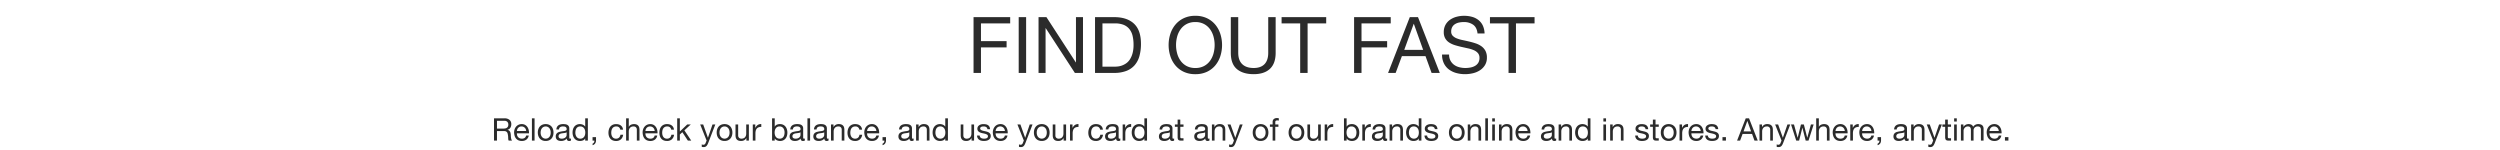 <svg xmlns="http://www.w3.org/2000/svg" width="1920" height="115" viewBox="0 0 1920 115">
  <defs>
    <style>
      .cls-1 {
        fill: #fff;
      }

      .cls-2 {
        fill: #2b2b2b;
      }
    </style>
  </defs>
  <g id="HOL223848_FindOut_copy_DESK" transform="translate(0 -1928)">
    <rect id="bb" class="cls-1" width="1920" height="115" transform="translate(0 1928)"/>
    <g id="Outline" transform="translate(799 -1128)">
      <path id="Path_4185" data-name="Path 4185" class="cls-2" d="M4.68-42.84V0h5.7V-19.62H30.06v-4.8H10.38V-38.04H32.82v-4.8Zm34.68,0V0h5.7V-42.84Zm15.24,0V0H60V-34.38h.12L82.5,0h6.24V-42.84h-5.4V-8.1h-.12L60.66-42.84ZM103.68-4.8V-38.04h9.6a17.563,17.563,0,0,1,6.66,1.11,10.806,10.806,0,0,1,4.41,3.24,13.172,13.172,0,0,1,2.46,5.16,28.677,28.677,0,0,1,.75,6.87,24.459,24.459,0,0,1-.81,6.75,16.44,16.44,0,0,1-2.07,4.65,10.83,10.83,0,0,1-2.85,2.94,13.985,13.985,0,0,1-3.21,1.65,13.462,13.462,0,0,1-3.06.72,23.907,23.907,0,0,1-2.4.15Zm-5.7-38.04V0h14.7a25.715,25.715,0,0,0,9.24-1.5,16.122,16.122,0,0,0,6.42-4.35,17.888,17.888,0,0,0,3.72-7.02,34.677,34.677,0,0,0,1.2-9.57q0-10.32-5.34-15.36t-15.24-5.04ZM160.2-21.42a24.7,24.7,0,0,1,.84-6.39,17.354,17.354,0,0,1,2.64-5.67,13.5,13.5,0,0,1,4.62-4.05,13.9,13.9,0,0,1,6.72-1.53,13.9,13.9,0,0,1,6.72,1.53,13.5,13.5,0,0,1,4.62,4.05A17.354,17.354,0,0,1,189-27.81a24.7,24.7,0,0,1,.84,6.39,24.7,24.7,0,0,1-.84,6.39,17.354,17.354,0,0,1-2.64,5.67,13.5,13.5,0,0,1-4.62,4.05,13.9,13.9,0,0,1-6.72,1.53,13.9,13.9,0,0,1-6.72-1.53,13.5,13.5,0,0,1-4.62-4.05,17.354,17.354,0,0,1-2.64-5.67A24.7,24.7,0,0,1,160.2-21.42Zm-5.7,0a27.607,27.607,0,0,0,1.29,8.43,21.243,21.243,0,0,0,3.87,7.17,18.568,18.568,0,0,0,6.42,4.95A20.566,20.566,0,0,0,175.02.96a20.566,20.566,0,0,0,8.94-1.83,18.568,18.568,0,0,0,6.42-4.95,21.243,21.243,0,0,0,3.87-7.17,27.607,27.607,0,0,0,1.29-8.43,27.607,27.607,0,0,0-1.29-8.43,21.243,21.243,0,0,0-3.87-7.17A18.889,18.889,0,0,0,183.96-42a20.284,20.284,0,0,0-8.94-1.86A20.283,20.283,0,0,0,166.08-42a18.889,18.889,0,0,0-6.42,4.98,21.243,21.243,0,0,0-3.87,7.17A27.607,27.607,0,0,0,154.5-21.42Zm82.2,5.94V-42.84H231v27.36q0,5.76-2.85,8.73t-8.31,2.97q-5.76,0-8.82-2.97t-3.06-8.73V-42.84h-5.7v27.36q0,8.58,4.65,12.51T219.84.96q8.1,0,12.48-4.11T236.7-15.48Zm18.84-22.56V0h5.7V-38.04h14.28v-4.8H241.26v4.8Zm41.4-4.8V0h5.7V-19.62h19.68v-4.8H302.64V-38.04h22.44v-4.8ZM335.46-17.7l7.26-19.98h.12l7.14,19.98Zm4.26-25.14L323.04,0h5.82l4.8-12.9h18.12L356.46,0h6.3L346.02-42.84ZM391.74-30.3h5.4a15.1,15.1,0,0,0-1.35-6.09,11.866,11.866,0,0,0-3.36-4.23,13.86,13.86,0,0,0-4.95-2.46,22.891,22.891,0,0,0-6.12-.78,21.975,21.975,0,0,0-5.73.75,15.755,15.755,0,0,0-4.98,2.28,11.54,11.54,0,0,0-3.51,3.9,11.351,11.351,0,0,0-1.32,5.61,9.367,9.367,0,0,0,1.17,4.89,9.485,9.485,0,0,0,3.12,3.18,18.133,18.133,0,0,0,4.41,1.98q2.46.75,5.01,1.32t5.01,1.11a22.842,22.842,0,0,1,4.41,1.41,8.6,8.6,0,0,1,3.12,2.25,5.376,5.376,0,0,1,1.17,3.6,7.008,7.008,0,0,1-.96,3.84,6.986,6.986,0,0,1-2.52,2.37,11.4,11.4,0,0,1-3.51,1.23,21.28,21.28,0,0,1-3.87.36,18.312,18.312,0,0,1-4.68-.6,11.645,11.645,0,0,1-3.99-1.86,9.547,9.547,0,0,1-2.76-3.21,9.676,9.676,0,0,1-1.05-4.65h-5.4a15.065,15.065,0,0,0,1.41,6.75,12.942,12.942,0,0,0,3.84,4.68A16.818,16.818,0,0,0,375.39.06a25.119,25.119,0,0,0,6.81.9,26.044,26.044,0,0,0,5.91-.69,17.1,17.1,0,0,0,5.37-2.22,12.592,12.592,0,0,0,3.93-3.96,10.757,10.757,0,0,0,1.53-5.85,10.744,10.744,0,0,0-1.17-5.28,10.423,10.423,0,0,0-3.12-3.48,16.525,16.525,0,0,0-4.41-2.19q-2.46-.81-5.01-1.41t-5.01-1.11a26.236,26.236,0,0,1-4.41-1.29,8.675,8.675,0,0,1-3.12-2.01,4.466,4.466,0,0,1-1.17-3.21,6.957,6.957,0,0,1,.81-3.51,6.3,6.3,0,0,1,2.16-2.25,9.4,9.4,0,0,1,3.09-1.2,17.427,17.427,0,0,1,3.54-.36,12.1,12.1,0,0,1,7.29,2.07Q391.26-34.92,391.74-30.3Zm23.82-7.74V0h5.7V-38.04h14.28v-4.8H401.28v4.8Z" transform="translate(-56 3112)"/>
      <path id="Path_4184" data-name="Path 4184" class="cls-2" d="M-581.6-17.136V0h2.28V-7.32h5.568a3.027,3.027,0,0,1,1.344.252,2.25,2.25,0,0,1,.816.672,2.786,2.786,0,0,1,.456.984q.144.564.24,1.188a8.362,8.362,0,0,1,.144,1.272q.024.648.048,1.212A7.4,7.4,0,0,0-570.6-.72a1.431,1.431,0,0,0,.324.72h2.544a2.928,2.928,0,0,1-.54-1,7.81,7.81,0,0,1-.276-1.188,11.04,11.04,0,0,1-.12-1.272q-.024-.648-.072-1.272a11.036,11.036,0,0,0-.2-1.2,3.64,3.64,0,0,0-.408-1.044,2.631,2.631,0,0,0-.744-.8,3.053,3.053,0,0,0-1.212-.48V-8.3a3.644,3.644,0,0,0,2.268-1.608,5.2,5.2,0,0,0,.708-2.736,4.13,4.13,0,0,0-1.38-3.288,5.643,5.643,0,0,0-3.828-1.2Zm7.032,7.9h-4.752v-5.976h5.664a2.959,2.959,0,0,1,2.328.816,3.074,3.074,0,0,1,.72,2.112,3.143,3.143,0,0,1-.324,1.524,2.563,2.563,0,0,1-.864.936,3.3,3.3,0,0,1-1.26.468A9.191,9.191,0,0,1-574.572-9.24Zm17.688,1.848h-7.128a4.251,4.251,0,0,1,.312-1.356,3.616,3.616,0,0,1,.72-1.116,3.3,3.3,0,0,1,1.092-.756,3.552,3.552,0,0,1,1.428-.276,3.49,3.49,0,0,1,1.4.276,3.532,3.532,0,0,1,1.1.744,3.5,3.5,0,0,1,.744,1.116A4.173,4.173,0,0,1-556.884-7.392Zm1.968,3.456h-2.016a2.9,2.9,0,0,1-1.092,1.824,3.531,3.531,0,0,1-2.124.6,4.226,4.226,0,0,1-1.752-.336,3.434,3.434,0,0,1-1.224-.9,3.506,3.506,0,0,1-.7-1.3,4.926,4.926,0,0,1-.192-1.548h9.288a9.878,9.878,0,0,0-.2-2.376,6.877,6.877,0,0,0-.912-2.3,5.434,5.434,0,0,0-1.752-1.74,5.09,5.09,0,0,0-2.748-.684,5.642,5.642,0,0,0-2.34.48,5.5,5.5,0,0,0-1.848,1.344,6.2,6.2,0,0,0-1.212,2.04,7.466,7.466,0,0,0-.432,2.592,9.946,9.946,0,0,0,.42,2.616,5.709,5.709,0,0,0,1.116,2.064A5.086,5.086,0,0,0-562.8-.216a6.373,6.373,0,0,0,2.58.48,5.632,5.632,0,0,0,3.5-1.056A4.959,4.959,0,0,0-554.916-3.936Zm2.424-13.2V0h2.04V-17.136Zm6.7,10.944a6.173,6.173,0,0,1,.3-2,4.325,4.325,0,0,1,.828-1.476,3.526,3.526,0,0,1,1.236-.912,3.679,3.679,0,0,1,1.5-.312,3.679,3.679,0,0,1,1.5.312,3.526,3.526,0,0,1,1.236.912,4.325,4.325,0,0,1,.828,1.476,6.173,6.173,0,0,1,.3,2,6.173,6.173,0,0,1-.3,2,4.193,4.193,0,0,1-.828,1.464,3.593,3.593,0,0,1-1.236.9,3.679,3.679,0,0,1-1.5.312,3.679,3.679,0,0,1-1.5-.312,3.593,3.593,0,0,1-1.236-.9,4.193,4.193,0,0,1-.828-1.464A6.173,6.173,0,0,1-545.8-6.192Zm-2.16,0a8.151,8.151,0,0,0,.384,2.544A5.807,5.807,0,0,0-546.42-1.6a5.3,5.3,0,0,0,1.9,1.368,6.429,6.429,0,0,0,2.592.492,6.408,6.408,0,0,0,2.6-.492A5.325,5.325,0,0,0-537.444-1.6a5.807,5.807,0,0,0,1.152-2.052,8.151,8.151,0,0,0,.384-2.544,8.265,8.265,0,0,0-.384-2.556,5.791,5.791,0,0,0-1.152-2.064,5.455,5.455,0,0,0-1.884-1.38,6.275,6.275,0,0,0-2.6-.5,6.3,6.3,0,0,0-2.592.5,5.427,5.427,0,0,0-1.9,1.38,5.791,5.791,0,0,0-1.152,2.064A8.265,8.265,0,0,0-547.956-6.192Zm25.44,6.144a2.885,2.885,0,0,1-1.464.312,1.755,1.755,0,0,1-1.26-.444,1.93,1.93,0,0,1-.468-1.452A4.881,4.881,0,0,1-527.664-.18a6.465,6.465,0,0,1-2.412.444,6.462,6.462,0,0,1-1.6-.192,3.711,3.711,0,0,1-1.308-.6,2.88,2.88,0,0,1-.876-1.068,3.593,3.593,0,0,1-.324-1.6,3.645,3.645,0,0,1,.36-1.728,3.14,3.14,0,0,1,.948-1.092,4.344,4.344,0,0,1,1.344-.636q.756-.216,1.548-.36.84-.168,1.6-.252a8.891,8.891,0,0,0,1.332-.24,2.22,2.22,0,0,0,.912-.456,1.113,1.113,0,0,0,.336-.876,2.036,2.036,0,0,0-.252-1.08,1.728,1.728,0,0,0-.648-.624,2.635,2.635,0,0,0-.888-.288,6.707,6.707,0,0,0-.972-.072,4.314,4.314,0,0,0-2.16.492,2.088,2.088,0,0,0-.936,1.86h-2.04a4.408,4.408,0,0,1,.48-1.944,3.639,3.639,0,0,1,1.152-1.284,4.833,4.833,0,0,1,1.644-.708,8.683,8.683,0,0,1,1.98-.216,11.615,11.615,0,0,1,1.668.12,4.359,4.359,0,0,1,1.5.492,2.876,2.876,0,0,1,1.08,1.044,3.341,3.341,0,0,1,.408,1.752V-2.9a4.772,4.772,0,0,0,.084,1.056q.084.336.564.336a2.02,2.02,0,0,0,.624-.12Zm-3.312-6.36a2.54,2.54,0,0,1-1.008.42q-.624.132-1.308.216t-1.38.192a5.074,5.074,0,0,0-1.248.348,2.27,2.27,0,0,0-.9.684,1.916,1.916,0,0,0-.348,1.212,1.658,1.658,0,0,0,.2.852,1.7,1.7,0,0,0,.528.564,2.215,2.215,0,0,0,.756.312,4.2,4.2,0,0,0,.912.1,4.832,4.832,0,0,0,1.728-.276,3.635,3.635,0,0,0,1.176-.7,2.745,2.745,0,0,0,.672-.912,2.307,2.307,0,0,0,.216-.924Zm6.7.312a8.163,8.163,0,0,1,.192-1.776,4.7,4.7,0,0,1,.624-1.536,3.248,3.248,0,0,1,1.152-1.08,3.5,3.5,0,0,1,1.752-.408,3.787,3.787,0,0,1,1.8.4A3.493,3.493,0,0,1-512.4-9.456a4.366,4.366,0,0,1,.684,1.5,7.15,7.15,0,0,1,.216,1.764,7.194,7.194,0,0,1-.2,1.7,4.466,4.466,0,0,1-.66,1.5A3.512,3.512,0,0,1-513.54-1.92a3.5,3.5,0,0,1-1.752.408,3.644,3.644,0,0,1-1.716-.384,3.411,3.411,0,0,1-1.2-1.032,4.566,4.566,0,0,1-.7-1.476A6.343,6.343,0,0,1-519.132-6.1Zm9.6,6.1V-17.136h-2.04v6.384h-.048a3.286,3.286,0,0,0-.828-.924,4.7,4.7,0,0,0-1.044-.6,5.24,5.24,0,0,0-1.1-.324,6.042,6.042,0,0,0-1.032-.1,5.647,5.647,0,0,0-2.484.516,5.1,5.1,0,0,0-1.776,1.392,5.877,5.877,0,0,0-1.056,2.052,8.754,8.754,0,0,0-.348,2.5,8.482,8.482,0,0,0,.36,2.5,6.17,6.17,0,0,0,1.068,2.064,5.162,5.162,0,0,0,1.776,1.416,5.6,5.6,0,0,0,2.508.528A6.048,6.048,0,0,0-513.2-.192,3,3,0,0,0-511.62-1.68h.048V0Zm3.6-2.664V0h1.416a2.413,2.413,0,0,1-.036.624,2.313,2.313,0,0,1-.228.66,2.429,2.429,0,0,1-.444.6,1.8,1.8,0,0,1-.684.42V3.5a3.4,3.4,0,0,0,2.016-1.392,4.3,4.3,0,0,0,.624-2.352V-2.664Zm21.312-5.76h2.112a4.9,4.9,0,0,0-.576-1.908,4.258,4.258,0,0,0-1.164-1.332,4.822,4.822,0,0,0-1.632-.78,7.5,7.5,0,0,0-1.98-.252,6.006,6.006,0,0,0-2.568.516,5.125,5.125,0,0,0-1.836,1.416,6.023,6.023,0,0,0-1.092,2.112,9.105,9.105,0,0,0-.36,2.6,8.361,8.361,0,0,0,.372,2.556,5.605,5.605,0,0,0,1.1,2,4.864,4.864,0,0,0,1.824,1.3,6.463,6.463,0,0,0,2.508.456,5.391,5.391,0,0,0,3.756-1.248,5.714,5.714,0,0,0,1.716-3.552h-2.088A3.576,3.576,0,0,1-485.568-2.3a3.338,3.338,0,0,1-2.364.792,3.378,3.378,0,0,1-1.656-.384,3.222,3.222,0,0,1-1.128-1.02,4.5,4.5,0,0,1-.636-1.452,6.9,6.9,0,0,1-.2-1.68,8.438,8.438,0,0,1,.192-1.812,4.544,4.544,0,0,1,.636-1.548,3.294,3.294,0,0,1,1.188-1.08,3.8,3.8,0,0,1,1.848-.408,3.1,3.1,0,0,1,2.064.648A3.109,3.109,0,0,1-484.62-8.424Zm4.464-8.712V0h2.04V-7.008a5.026,5.026,0,0,1,.228-1.548,3.516,3.516,0,0,1,.684-1.236,3.037,3.037,0,0,1,1.14-.816,4.158,4.158,0,0,1,1.62-.288,2.5,2.5,0,0,1,1.848.672,2.465,2.465,0,0,1,.672,1.824V0h2.04V-8.16a7.677,7.677,0,0,0-.2-1.836,3.477,3.477,0,0,0-.708-1.428,3.354,3.354,0,0,0-1.32-.936,5.384,5.384,0,0,0-2.04-.336,5.7,5.7,0,0,0-1.14.12,5.042,5.042,0,0,0-1.128.372,3.819,3.819,0,0,0-.972.648,2.714,2.714,0,0,0-.672.972h-.048v-6.552Zm21.96,9.744h-7.128a4.25,4.25,0,0,1,.312-1.356,3.617,3.617,0,0,1,.72-1.116,3.3,3.3,0,0,1,1.092-.756,3.552,3.552,0,0,1,1.428-.276,3.49,3.49,0,0,1,1.4.276,3.533,3.533,0,0,1,1.1.744,3.5,3.5,0,0,1,.744,1.116A4.174,4.174,0,0,1-458.2-7.392Zm1.968,3.456h-2.016a2.9,2.9,0,0,1-1.092,1.824,3.531,3.531,0,0,1-2.124.6,4.226,4.226,0,0,1-1.752-.336,3.434,3.434,0,0,1-1.224-.9,3.507,3.507,0,0,1-.7-1.3,4.925,4.925,0,0,1-.192-1.548h9.288a9.879,9.879,0,0,0-.2-2.376,6.879,6.879,0,0,0-.912-2.3,5.434,5.434,0,0,0-1.752-1.74,5.09,5.09,0,0,0-2.748-.684,5.642,5.642,0,0,0-2.34.48,5.5,5.5,0,0,0-1.848,1.344,6.2,6.2,0,0,0-1.212,2.04,7.467,7.467,0,0,0-.432,2.592,9.945,9.945,0,0,0,.42,2.616,5.71,5.71,0,0,0,1.116,2.064,5.086,5.086,0,0,0,1.836,1.344,6.374,6.374,0,0,0,2.58.48,5.632,5.632,0,0,0,3.5-1.056A4.958,4.958,0,0,0-456.228-3.936ZM-445.5-8.424h2.112a4.9,4.9,0,0,0-.576-1.908,4.258,4.258,0,0,0-1.164-1.332,4.822,4.822,0,0,0-1.632-.78,7.5,7.5,0,0,0-1.98-.252,6.006,6.006,0,0,0-2.568.516,5.125,5.125,0,0,0-1.836,1.416,6.023,6.023,0,0,0-1.092,2.112,9.105,9.105,0,0,0-.36,2.6,8.361,8.361,0,0,0,.372,2.556,5.605,5.605,0,0,0,1.1,2,4.864,4.864,0,0,0,1.824,1.3,6.463,6.463,0,0,0,2.508.456,5.391,5.391,0,0,0,3.756-1.248,5.714,5.714,0,0,0,1.716-3.552H-445.4A3.576,3.576,0,0,1-446.448-2.3a3.338,3.338,0,0,1-2.364.792,3.378,3.378,0,0,1-1.656-.384,3.222,3.222,0,0,1-1.128-1.02,4.5,4.5,0,0,1-.636-1.452,6.9,6.9,0,0,1-.2-1.68,8.438,8.438,0,0,1,.192-1.812,4.544,4.544,0,0,1,.636-1.548,3.294,3.294,0,0,1,1.188-1.08,3.8,3.8,0,0,1,1.848-.408,3.1,3.1,0,0,1,2.064.648A3.109,3.109,0,0,1-445.5-8.424Zm4.584-8.712V0h2.04V-4.7l1.92-1.776L-432.708,0h2.592l-5.28-7.9,4.92-4.512h-2.736l-5.664,5.424V-17.136Zm23.88,18.792a12.975,12.975,0,0,1-.708,1.536,4.2,4.2,0,0,1-.768,1.02,2.607,2.607,0,0,1-.936.576,3.6,3.6,0,0,1-1.188.18,5.442,5.442,0,0,1-.72-.048,3.4,3.4,0,0,1-.7-.168V2.88a3.425,3.425,0,0,0,.612.2,2.581,2.581,0,0,0,.588.084,1.75,1.75,0,0,0,1.044-.3,1.836,1.836,0,0,0,.636-.852l.84-2.088-4.92-12.336h2.3l3.624,10.152h.048l3.48-10.152h2.16Zm8.616-7.848a6.173,6.173,0,0,1,.3-2,4.324,4.324,0,0,1,.828-1.476,3.526,3.526,0,0,1,1.236-.912,3.679,3.679,0,0,1,1.5-.312,3.679,3.679,0,0,1,1.5.312,3.526,3.526,0,0,1,1.236.912,4.324,4.324,0,0,1,.828,1.476,6.173,6.173,0,0,1,.3,2,6.173,6.173,0,0,1-.3,2,4.192,4.192,0,0,1-.828,1.464,3.593,3.593,0,0,1-1.236.9,3.679,3.679,0,0,1-1.5.312,3.679,3.679,0,0,1-1.5-.312,3.593,3.593,0,0,1-1.236-.9,4.192,4.192,0,0,1-.828-1.464A6.173,6.173,0,0,1-408.42-6.192Zm-2.16,0a8.151,8.151,0,0,0,.384,2.544A5.807,5.807,0,0,0-409.044-1.6a5.3,5.3,0,0,0,1.9,1.368,6.429,6.429,0,0,0,2.592.492,6.408,6.408,0,0,0,2.6-.492A5.325,5.325,0,0,0-400.068-1.6a5.807,5.807,0,0,0,1.152-2.052,8.151,8.151,0,0,0,.384-2.544,8.265,8.265,0,0,0-.384-2.556,5.791,5.791,0,0,0-1.152-2.064,5.454,5.454,0,0,0-1.884-1.38,6.275,6.275,0,0,0-2.6-.5,6.3,6.3,0,0,0-2.592.5,5.427,5.427,0,0,0-1.9,1.38A5.791,5.791,0,0,0-410.2-8.748,8.265,8.265,0,0,0-410.58-6.192ZM-385.86,0V-12.408h-2.04V-5.4a5.026,5.026,0,0,1-.228,1.548,3.516,3.516,0,0,1-.684,1.236,3.037,3.037,0,0,1-1.14.816,4.158,4.158,0,0,1-1.62.288,2.5,2.5,0,0,1-1.848-.672,2.465,2.465,0,0,1-.672-1.824v-8.4h-2.04v8.16a7.679,7.679,0,0,0,.2,1.836,3.477,3.477,0,0,0,.708,1.428,3.253,3.253,0,0,0,1.32.924,5.564,5.564,0,0,0,2.04.324,4.961,4.961,0,0,0,2.376-.54,4.169,4.169,0,0,0,1.656-1.692h.048V0Zm3-12.408V0h2.04V-5.52a8.483,8.483,0,0,1,.24-2.124,4.071,4.071,0,0,1,.768-1.572,3.292,3.292,0,0,1,1.392-.984,5.77,5.77,0,0,1,2.088-.336V-12.7a4.585,4.585,0,0,0-2.736.672,5.526,5.526,0,0,0-1.824,2.232h-.048v-2.616Zm14.808-4.728V0h2.04V-1.656h.048a3.287,3.287,0,0,0,.828.924,4.361,4.361,0,0,0,1.044.588,5.666,5.666,0,0,0,1.116.312,6.132,6.132,0,0,0,1.02.1,5.762,5.762,0,0,0,2.484-.5A4.978,4.978,0,0,0-357.7-1.62a5.876,5.876,0,0,0,1.056-2.052,8.753,8.753,0,0,0,.348-2.5,8.481,8.481,0,0,0-.36-2.5,6.306,6.306,0,0,0-1.068-2.076,5.1,5.1,0,0,0-1.776-1.428A5.6,5.6,0,0,0-362-12.7a5.913,5.913,0,0,0-2.376.468,3.054,3.054,0,0,0-1.584,1.5h-.048v-6.408Zm9.6,10.824a8.161,8.161,0,0,1-.192,1.776A4.7,4.7,0,0,1-359.268-3a3.28,3.28,0,0,1-1.14,1.08,3.488,3.488,0,0,1-1.764.408,3.787,3.787,0,0,1-1.8-.4,3.494,3.494,0,0,1-1.212-1.044,4.366,4.366,0,0,1-.684-1.5,7.15,7.15,0,0,1-.216-1.764,7.194,7.194,0,0,1,.2-1.7,4.466,4.466,0,0,1,.66-1.5,3.511,3.511,0,0,1,1.176-1.068,3.5,3.5,0,0,1,1.752-.408,3.644,3.644,0,0,1,1.716.384,3.41,3.41,0,0,1,1.2,1.032A4.566,4.566,0,0,1-358.68-8,6.344,6.344,0,0,1-358.452-6.312ZM-342.9-.048a2.885,2.885,0,0,1-1.464.312,1.755,1.755,0,0,1-1.26-.444,1.93,1.93,0,0,1-.468-1.452A4.881,4.881,0,0,1-348.048-.18a6.465,6.465,0,0,1-2.412.444,6.462,6.462,0,0,1-1.6-.192,3.711,3.711,0,0,1-1.308-.6A2.879,2.879,0,0,1-354.24-1.6a3.594,3.594,0,0,1-.324-1.6,3.645,3.645,0,0,1,.36-1.728,3.141,3.141,0,0,1,.948-1.092,4.344,4.344,0,0,1,1.344-.636q.756-.216,1.548-.36.84-.168,1.6-.252a8.892,8.892,0,0,0,1.332-.24,2.219,2.219,0,0,0,.912-.456,1.113,1.113,0,0,0,.336-.876,2.036,2.036,0,0,0-.252-1.08,1.728,1.728,0,0,0-.648-.624,2.635,2.635,0,0,0-.888-.288,6.706,6.706,0,0,0-.972-.072,4.314,4.314,0,0,0-2.16.492,2.088,2.088,0,0,0-.936,1.86h-2.04a4.407,4.407,0,0,1,.48-1.944,3.639,3.639,0,0,1,1.152-1.284,4.833,4.833,0,0,1,1.644-.708,8.682,8.682,0,0,1,1.98-.216,11.615,11.615,0,0,1,1.668.12,4.359,4.359,0,0,1,1.5.492,2.876,2.876,0,0,1,1.08,1.044,3.341,3.341,0,0,1,.408,1.752V-2.9a4.774,4.774,0,0,0,.084,1.056q.084.336.564.336a2.02,2.02,0,0,0,.624-.12Zm-3.312-6.36a2.539,2.539,0,0,1-1.008.42q-.624.132-1.308.216t-1.38.192a5.074,5.074,0,0,0-1.248.348,2.27,2.27,0,0,0-.9.684,1.915,1.915,0,0,0-.348,1.212,1.659,1.659,0,0,0,.2.852,1.7,1.7,0,0,0,.528.564,2.215,2.215,0,0,0,.756.312,4.2,4.2,0,0,0,.912.1,4.833,4.833,0,0,0,1.728-.276,3.634,3.634,0,0,0,1.176-.7,2.746,2.746,0,0,0,.672-.912,2.306,2.306,0,0,0,.216-.924Zm5.328-10.728V0h2.04V-17.136Zm16.2,17.088a2.885,2.885,0,0,1-1.464.312,1.755,1.755,0,0,1-1.26-.444,1.93,1.93,0,0,1-.468-1.452A4.881,4.881,0,0,1-329.832-.18a6.465,6.465,0,0,1-2.412.444,6.462,6.462,0,0,1-1.6-.192,3.711,3.711,0,0,1-1.308-.6,2.879,2.879,0,0,1-.876-1.068,3.594,3.594,0,0,1-.324-1.6,3.645,3.645,0,0,1,.36-1.728,3.141,3.141,0,0,1,.948-1.092,4.344,4.344,0,0,1,1.344-.636q.756-.216,1.548-.36.84-.168,1.6-.252a8.892,8.892,0,0,0,1.332-.24,2.219,2.219,0,0,0,.912-.456,1.113,1.113,0,0,0,.336-.876,2.036,2.036,0,0,0-.252-1.08,1.728,1.728,0,0,0-.648-.624,2.635,2.635,0,0,0-.888-.288,6.706,6.706,0,0,0-.972-.072,4.314,4.314,0,0,0-2.16.492,2.088,2.088,0,0,0-.936,1.86h-2.04a4.407,4.407,0,0,1,.48-1.944,3.639,3.639,0,0,1,1.152-1.284,4.833,4.833,0,0,1,1.644-.708,8.682,8.682,0,0,1,1.98-.216,11.615,11.615,0,0,1,1.668.12,4.359,4.359,0,0,1,1.5.492,2.876,2.876,0,0,1,1.08,1.044,3.341,3.341,0,0,1,.408,1.752V-2.9a4.774,4.774,0,0,0,.084,1.056q.084.336.564.336a2.02,2.02,0,0,0,.624-.12ZM-328-6.408a2.539,2.539,0,0,1-1.008.42q-.624.132-1.308.216t-1.38.192a5.074,5.074,0,0,0-1.248.348,2.27,2.27,0,0,0-.9.684,1.915,1.915,0,0,0-.348,1.212,1.659,1.659,0,0,0,.2.852,1.7,1.7,0,0,0,.528.564,2.215,2.215,0,0,0,.756.312,4.2,4.2,0,0,0,.912.1,4.833,4.833,0,0,0,1.728-.276,3.634,3.634,0,0,0,1.176-.7,2.746,2.746,0,0,0,.672-.912A2.306,2.306,0,0,0-328-4.32Zm5.208-6V0h2.04V-7.008a5.026,5.026,0,0,1,.228-1.548,3.516,3.516,0,0,1,.684-1.236,3.037,3.037,0,0,1,1.14-.816,4.158,4.158,0,0,1,1.62-.288,2.5,2.5,0,0,1,1.848.672,2.465,2.465,0,0,1,.672,1.824V0h2.04V-8.16a7.677,7.677,0,0,0-.2-1.836,3.477,3.477,0,0,0-.708-1.428,3.354,3.354,0,0,0-1.32-.936,5.384,5.384,0,0,0-2.04-.336,4.3,4.3,0,0,0-4.032,2.256h-.048v-1.968Zm21.768,3.984h2.112a4.9,4.9,0,0,0-.576-1.908,4.258,4.258,0,0,0-1.164-1.332,4.822,4.822,0,0,0-1.632-.78,7.5,7.5,0,0,0-1.98-.252,6.006,6.006,0,0,0-2.568.516,5.125,5.125,0,0,0-1.836,1.416,6.023,6.023,0,0,0-1.092,2.112,9.105,9.105,0,0,0-.36,2.6,8.361,8.361,0,0,0,.372,2.556,5.605,5.605,0,0,0,1.1,2,4.864,4.864,0,0,0,1.824,1.3,6.463,6.463,0,0,0,2.508.456,5.391,5.391,0,0,0,3.756-1.248,5.714,5.714,0,0,0,1.716-3.552h-2.088A3.576,3.576,0,0,1-301.968-2.3a3.338,3.338,0,0,1-2.364.792,3.378,3.378,0,0,1-1.656-.384,3.222,3.222,0,0,1-1.128-1.02,4.5,4.5,0,0,1-.636-1.452,6.9,6.9,0,0,1-.2-1.68,8.438,8.438,0,0,1,.192-1.812,4.544,4.544,0,0,1,.636-1.548,3.294,3.294,0,0,1,1.188-1.08,3.8,3.8,0,0,1,1.848-.408,3.1,3.1,0,0,1,2.064.648A3.109,3.109,0,0,1-301.02-8.424Zm13.08,1.032h-7.128a4.25,4.25,0,0,1,.312-1.356,3.617,3.617,0,0,1,.72-1.116,3.3,3.3,0,0,1,1.092-.756,3.552,3.552,0,0,1,1.428-.276,3.49,3.49,0,0,1,1.4.276,3.533,3.533,0,0,1,1.1.744,3.5,3.5,0,0,1,.744,1.116A4.174,4.174,0,0,1-287.94-7.392Zm1.968,3.456h-2.016a2.9,2.9,0,0,1-1.092,1.824,3.531,3.531,0,0,1-2.124.6,4.226,4.226,0,0,1-1.752-.336,3.434,3.434,0,0,1-1.224-.9,3.507,3.507,0,0,1-.7-1.3,4.925,4.925,0,0,1-.192-1.548h9.288a9.879,9.879,0,0,0-.2-2.376,6.879,6.879,0,0,0-.912-2.3,5.434,5.434,0,0,0-1.752-1.74A5.09,5.09,0,0,0-291.4-12.7a5.642,5.642,0,0,0-2.34.48,5.5,5.5,0,0,0-1.848,1.344,6.2,6.2,0,0,0-1.212,2.04,7.467,7.467,0,0,0-.432,2.592,9.945,9.945,0,0,0,.42,2.616,5.71,5.71,0,0,0,1.116,2.064,5.086,5.086,0,0,0,1.836,1.344,6.374,6.374,0,0,0,2.58.48,5.632,5.632,0,0,0,3.5-1.056A4.958,4.958,0,0,0-285.972-3.936Zm2.76,1.272V0h1.416a2.413,2.413,0,0,1-.036.624,2.313,2.313,0,0,1-.228.66,2.429,2.429,0,0,1-.444.6,1.8,1.8,0,0,1-.684.42V3.5a3.4,3.4,0,0,0,2.016-1.392,4.3,4.3,0,0,0,.624-2.352V-2.664Zm23.88,2.616A2.885,2.885,0,0,1-260.8.264a1.755,1.755,0,0,1-1.26-.444,1.93,1.93,0,0,1-.468-1.452A4.881,4.881,0,0,1-264.48-.18a6.465,6.465,0,0,1-2.412.444,6.462,6.462,0,0,1-1.6-.192,3.711,3.711,0,0,1-1.308-.6,2.879,2.879,0,0,1-.876-1.068,3.594,3.594,0,0,1-.324-1.6,3.645,3.645,0,0,1,.36-1.728,3.141,3.141,0,0,1,.948-1.092,4.344,4.344,0,0,1,1.344-.636q.756-.216,1.548-.36.84-.168,1.6-.252a8.892,8.892,0,0,0,1.332-.24,2.219,2.219,0,0,0,.912-.456,1.113,1.113,0,0,0,.336-.876,2.036,2.036,0,0,0-.252-1.08,1.728,1.728,0,0,0-.648-.624,2.635,2.635,0,0,0-.888-.288,6.706,6.706,0,0,0-.972-.072,4.314,4.314,0,0,0-2.16.492,2.088,2.088,0,0,0-.936,1.86h-2.04a4.407,4.407,0,0,1,.48-1.944,3.639,3.639,0,0,1,1.152-1.284,4.833,4.833,0,0,1,1.644-.708,8.682,8.682,0,0,1,1.98-.216,11.615,11.615,0,0,1,1.668.12,4.359,4.359,0,0,1,1.5.492,2.876,2.876,0,0,1,1.08,1.044,3.341,3.341,0,0,1,.408,1.752V-2.9a4.774,4.774,0,0,0,.084,1.056q.084.336.564.336a2.02,2.02,0,0,0,.624-.12Zm-3.312-6.36a2.539,2.539,0,0,1-1.008.42q-.624.132-1.308.216t-1.38.192a5.074,5.074,0,0,0-1.248.348,2.27,2.27,0,0,0-.9.684,1.915,1.915,0,0,0-.348,1.212,1.659,1.659,0,0,0,.2.852,1.7,1.7,0,0,0,.528.564,2.215,2.215,0,0,0,.756.312,4.2,4.2,0,0,0,.912.1,4.833,4.833,0,0,0,1.728-.276,3.634,3.634,0,0,0,1.176-.7,2.746,2.746,0,0,0,.672-.912,2.306,2.306,0,0,0,.216-.924Zm5.208-6V0h2.04V-7.008a5.027,5.027,0,0,1,.228-1.548,3.516,3.516,0,0,1,.684-1.236,3.038,3.038,0,0,1,1.14-.816,4.158,4.158,0,0,1,1.62-.288,2.5,2.5,0,0,1,1.848.672A2.465,2.465,0,0,1-249.2-8.4V0h2.04V-8.16a7.678,7.678,0,0,0-.2-1.836,3.477,3.477,0,0,0-.708-1.428,3.354,3.354,0,0,0-1.32-.936,5.385,5.385,0,0,0-2.04-.336,4.3,4.3,0,0,0-4.032,2.256h-.048v-1.968ZM-242.6-6.1a8.162,8.162,0,0,1,.192-1.776,4.7,4.7,0,0,1,.624-1.536,3.249,3.249,0,0,1,1.152-1.08,3.5,3.5,0,0,1,1.752-.408,3.787,3.787,0,0,1,1.8.4,3.494,3.494,0,0,1,1.212,1.044,4.365,4.365,0,0,1,.684,1.5,7.151,7.151,0,0,1,.216,1.764,7.2,7.2,0,0,1-.2,1.7,4.466,4.466,0,0,1-.66,1.5,3.511,3.511,0,0,1-1.176,1.068,3.5,3.5,0,0,1-1.752.408A3.644,3.644,0,0,1-240.48-1.9a3.411,3.411,0,0,1-1.2-1.032,4.566,4.566,0,0,1-.7-1.476A6.345,6.345,0,0,1-242.6-6.1ZM-233,0V-17.136h-2.04v6.384h-.048a3.286,3.286,0,0,0-.828-.924,4.7,4.7,0,0,0-1.044-.6,5.24,5.24,0,0,0-1.1-.324,6.043,6.043,0,0,0-1.032-.1,5.648,5.648,0,0,0-2.484.516,5.1,5.1,0,0,0-1.776,1.392,5.876,5.876,0,0,0-1.056,2.052,8.753,8.753,0,0,0-.348,2.5,8.482,8.482,0,0,0,.36,2.5,6.17,6.17,0,0,0,1.068,2.064A5.161,5.161,0,0,0-241.56-.264a5.6,5.6,0,0,0,2.508.528,6.048,6.048,0,0,0,2.376-.456,3,3,0,0,0,1.584-1.488h.048V0Zm20.088,0V-12.408h-2.04V-5.4a5.026,5.026,0,0,1-.228,1.548,3.516,3.516,0,0,1-.684,1.236,3.038,3.038,0,0,1-1.14.816,4.158,4.158,0,0,1-1.62.288,2.5,2.5,0,0,1-1.848-.672,2.465,2.465,0,0,1-.672-1.824v-8.4h-2.04v8.16a7.678,7.678,0,0,0,.2,1.836,3.477,3.477,0,0,0,.708,1.428,3.253,3.253,0,0,0,1.32.924,5.564,5.564,0,0,0,2.04.324,4.961,4.961,0,0,0,2.376-.54,4.169,4.169,0,0,0,1.656-1.692h.048V0Zm4.32-3.912h-2.04a4.49,4.49,0,0,0,.48,1.956A3.61,3.61,0,0,0-209-.66a4.828,4.828,0,0,0,1.656.708,8.729,8.729,0,0,0,1.968.216A10.081,10.081,0,0,0-203.5.084a5.116,5.116,0,0,0,1.7-.636,3.658,3.658,0,0,0,1.224-1.2,3.456,3.456,0,0,0,.468-1.872,2.926,2.926,0,0,0-.348-1.488,3.107,3.107,0,0,0-.912-1,4.891,4.891,0,0,0-1.3-.636,15.317,15.317,0,0,0-1.5-.408q-.72-.168-1.44-.324a8.307,8.307,0,0,1-1.3-.384,2.97,2.97,0,0,1-.948-.576,1.149,1.149,0,0,1-.372-.876,1.21,1.21,0,0,1,.24-.78,1.716,1.716,0,0,1,.624-.48,3.112,3.112,0,0,1,.852-.252,6.07,6.07,0,0,1,.924-.072,4.632,4.632,0,0,1,1,.108,3.053,3.053,0,0,1,.9.348A2.043,2.043,0,0,1-203-9.8a2.065,2.065,0,0,1,.312,1h2.04a4.557,4.557,0,0,0-.48-1.884,3.23,3.23,0,0,0-1.092-1.2,4.5,4.5,0,0,0-1.572-.624,9.8,9.8,0,0,0-1.944-.18,6.852,6.852,0,0,0-1.644.2,4.959,4.959,0,0,0-1.488.624,3.434,3.434,0,0,0-1.08,1.092,2.973,2.973,0,0,0-.42,1.608,2.713,2.713,0,0,0,.6,1.872,4.049,4.049,0,0,0,1.5,1.044,10.149,10.149,0,0,0,1.956.576q1.056.2,1.956.456a5.106,5.106,0,0,1,1.5.66,1.358,1.358,0,0,1,.6,1.2,1.5,1.5,0,0,1-.288.948,1.825,1.825,0,0,1-.732.564,3.7,3.7,0,0,1-.972.264,7.469,7.469,0,0,1-1.008.072,6.046,6.046,0,0,1-1.212-.12,3.4,3.4,0,0,1-1.056-.4,2.171,2.171,0,0,1-.756-.744A2.3,2.3,0,0,1-208.6-3.912Zm19.368-3.48h-7.128a4.249,4.249,0,0,1,.312-1.356,3.617,3.617,0,0,1,.72-1.116,3.3,3.3,0,0,1,1.092-.756A3.552,3.552,0,0,1-192.8-10.9a3.49,3.49,0,0,1,1.4.276,3.532,3.532,0,0,1,1.1.744,3.5,3.5,0,0,1,.744,1.116A4.174,4.174,0,0,1-189.228-7.392Zm1.968,3.456h-2.016a2.9,2.9,0,0,1-1.092,1.824,3.531,3.531,0,0,1-2.124.6,4.226,4.226,0,0,1-1.752-.336,3.434,3.434,0,0,1-1.224-.9,3.506,3.506,0,0,1-.7-1.3,4.925,4.925,0,0,1-.192-1.548h9.288a9.879,9.879,0,0,0-.2-2.376,6.878,6.878,0,0,0-.912-2.3,5.434,5.434,0,0,0-1.752-1.74,5.09,5.09,0,0,0-2.748-.684,5.642,5.642,0,0,0-2.34.48,5.5,5.5,0,0,0-1.848,1.344,6.2,6.2,0,0,0-1.212,2.04,7.466,7.466,0,0,0-.432,2.592,9.946,9.946,0,0,0,.42,2.616A5.71,5.71,0,0,0-196.98-1.56a5.086,5.086,0,0,0,1.836,1.344,6.374,6.374,0,0,0,2.58.48,5.632,5.632,0,0,0,3.5-1.056A4.958,4.958,0,0,0-187.26-3.936Zm13.848,5.592a12.975,12.975,0,0,1-.708,1.536,4.2,4.2,0,0,1-.768,1.02,2.607,2.607,0,0,1-.936.576,3.6,3.6,0,0,1-1.188.18,5.442,5.442,0,0,1-.72-.048,3.4,3.4,0,0,1-.7-.168V2.88a3.426,3.426,0,0,0,.612.2,2.581,2.581,0,0,0,.588.084,1.75,1.75,0,0,0,1.044-.3,1.836,1.836,0,0,0,.636-.852l.84-2.088-4.92-12.336h2.3L-173.7-2.256h.048l3.48-10.152h2.16Zm8.616-7.848a6.173,6.173,0,0,1,.3-2,4.325,4.325,0,0,1,.828-1.476,3.526,3.526,0,0,1,1.236-.912,3.679,3.679,0,0,1,1.5-.312,3.679,3.679,0,0,1,1.5.312,3.526,3.526,0,0,1,1.236.912,4.325,4.325,0,0,1,.828,1.476,6.173,6.173,0,0,1,.3,2,6.173,6.173,0,0,1-.3,2,4.193,4.193,0,0,1-.828,1.464,3.593,3.593,0,0,1-1.236.9,3.679,3.679,0,0,1-1.5.312,3.679,3.679,0,0,1-1.5-.312,3.593,3.593,0,0,1-1.236-.9,4.193,4.193,0,0,1-.828-1.464A6.173,6.173,0,0,1-164.8-6.192Zm-2.16,0a8.151,8.151,0,0,0,.384,2.544A5.807,5.807,0,0,0-165.42-1.6a5.3,5.3,0,0,0,1.9,1.368,6.429,6.429,0,0,0,2.592.492,6.408,6.408,0,0,0,2.6-.492A5.325,5.325,0,0,0-156.444-1.6a5.807,5.807,0,0,0,1.152-2.052,8.151,8.151,0,0,0,.384-2.544,8.264,8.264,0,0,0-.384-2.556,5.791,5.791,0,0,0-1.152-2.064,5.454,5.454,0,0,0-1.884-1.38,6.275,6.275,0,0,0-2.6-.5,6.3,6.3,0,0,0-2.592.5,5.427,5.427,0,0,0-1.9,1.38,5.791,5.791,0,0,0-1.152,2.064A8.264,8.264,0,0,0-166.956-6.192ZM-142.236,0V-12.408h-2.04V-5.4a5.026,5.026,0,0,1-.228,1.548,3.516,3.516,0,0,1-.684,1.236,3.038,3.038,0,0,1-1.14.816,4.158,4.158,0,0,1-1.62.288,2.5,2.5,0,0,1-1.848-.672,2.465,2.465,0,0,1-.672-1.824v-8.4h-2.04v8.16a7.678,7.678,0,0,0,.2,1.836A3.477,3.477,0,0,0-151.6-.984a3.253,3.253,0,0,0,1.32.924,5.564,5.564,0,0,0,2.04.324,4.961,4.961,0,0,0,2.376-.54A4.169,4.169,0,0,0-144.2-1.968h.048V0Zm3-12.408V0h2.04V-5.52a8.483,8.483,0,0,1,.24-2.124,4.071,4.071,0,0,1,.768-1.572A3.292,3.292,0,0,1-134.8-10.2a5.77,5.77,0,0,1,2.088-.336V-12.7a4.585,4.585,0,0,0-2.736.672,5.526,5.526,0,0,0-1.824,2.232h-.048v-2.616Zm23.16,3.984h2.112a4.9,4.9,0,0,0-.576-1.908,4.259,4.259,0,0,0-1.164-1.332,4.822,4.822,0,0,0-1.632-.78,7.5,7.5,0,0,0-1.98-.252,6.006,6.006,0,0,0-2.568.516,5.125,5.125,0,0,0-1.836,1.416,6.023,6.023,0,0,0-1.092,2.112,9.1,9.1,0,0,0-.36,2.6,8.36,8.36,0,0,0,.372,2.556,5.605,5.605,0,0,0,1.1,2,4.864,4.864,0,0,0,1.824,1.3,6.463,6.463,0,0,0,2.508.456,5.391,5.391,0,0,0,3.756-1.248,5.714,5.714,0,0,0,1.716-3.552h-2.088A3.576,3.576,0,0,1-117.024-2.3a3.338,3.338,0,0,1-2.364.792,3.378,3.378,0,0,1-1.656-.384,3.222,3.222,0,0,1-1.128-1.02,4.5,4.5,0,0,1-.636-1.452,6.9,6.9,0,0,1-.2-1.68,8.44,8.44,0,0,1,.192-1.812,4.544,4.544,0,0,1,.636-1.548A3.294,3.294,0,0,1-121-10.488a3.8,3.8,0,0,1,1.848-.408,3.1,3.1,0,0,1,2.064.648A3.109,3.109,0,0,1-116.076-8.424ZM-100.62-.048a2.885,2.885,0,0,1-1.464.312,1.755,1.755,0,0,1-1.26-.444,1.93,1.93,0,0,1-.468-1.452A4.881,4.881,0,0,1-105.768-.18a6.465,6.465,0,0,1-2.412.444,6.462,6.462,0,0,1-1.6-.192,3.711,3.711,0,0,1-1.308-.6A2.879,2.879,0,0,1-111.96-1.6a3.593,3.593,0,0,1-.324-1.6,3.645,3.645,0,0,1,.36-1.728,3.141,3.141,0,0,1,.948-1.092,4.344,4.344,0,0,1,1.344-.636q.756-.216,1.548-.36.84-.168,1.6-.252a8.891,8.891,0,0,0,1.332-.24,2.219,2.219,0,0,0,.912-.456,1.113,1.113,0,0,0,.336-.876,2.036,2.036,0,0,0-.252-1.08,1.728,1.728,0,0,0-.648-.624,2.635,2.635,0,0,0-.888-.288,6.706,6.706,0,0,0-.972-.072,4.314,4.314,0,0,0-2.16.492,2.088,2.088,0,0,0-.936,1.86h-2.04a4.406,4.406,0,0,1,.48-1.944,3.639,3.639,0,0,1,1.152-1.284,4.833,4.833,0,0,1,1.644-.708,8.682,8.682,0,0,1,1.98-.216,11.614,11.614,0,0,1,1.668.12,4.359,4.359,0,0,1,1.5.492,2.876,2.876,0,0,1,1.08,1.044,3.341,3.341,0,0,1,.408,1.752V-2.9a4.774,4.774,0,0,0,.084,1.056q.084.336.564.336a2.02,2.02,0,0,0,.624-.12Zm-3.312-6.36a2.539,2.539,0,0,1-1.008.42q-.624.132-1.308.216t-1.38.192a5.074,5.074,0,0,0-1.248.348,2.27,2.27,0,0,0-.9.684,1.916,1.916,0,0,0-.348,1.212,1.659,1.659,0,0,0,.2.852,1.7,1.7,0,0,0,.528.564,2.215,2.215,0,0,0,.756.312,4.2,4.2,0,0,0,.912.1A4.833,4.833,0,0,0-106-1.788a3.635,3.635,0,0,0,1.176-.7,2.746,2.746,0,0,0,.672-.912,2.306,2.306,0,0,0,.216-.924Zm5.136-6V0h2.04V-5.52a8.483,8.483,0,0,1,.24-2.124,4.071,4.071,0,0,1,.768-1.572,3.292,3.292,0,0,1,1.392-.984,5.77,5.77,0,0,1,2.088-.336V-12.7A4.585,4.585,0,0,0-95-12.024a5.526,5.526,0,0,0-1.824,2.232h-.048v-2.616Zm9.12,6.312a8.163,8.163,0,0,1,.192-1.776,4.7,4.7,0,0,1,.624-1.536,3.249,3.249,0,0,1,1.152-1.08,3.5,3.5,0,0,1,1.752-.408,3.787,3.787,0,0,1,1.8.4,3.494,3.494,0,0,1,1.212,1.044,4.365,4.365,0,0,1,.684,1.5,7.151,7.151,0,0,1,.216,1.764,7.2,7.2,0,0,1-.2,1.7,4.466,4.466,0,0,1-.66,1.5A3.511,3.511,0,0,1-84.084-1.92a3.5,3.5,0,0,1-1.752.408A3.644,3.644,0,0,1-87.552-1.9a3.411,3.411,0,0,1-1.2-1.032,4.567,4.567,0,0,1-.7-1.476A6.344,6.344,0,0,1-89.676-6.1Zm9.6,6.1V-17.136h-2.04v6.384h-.048a3.286,3.286,0,0,0-.828-.924,4.7,4.7,0,0,0-1.044-.6,5.24,5.24,0,0,0-1.1-.324,6.043,6.043,0,0,0-1.032-.1,5.648,5.648,0,0,0-2.484.516,5.1,5.1,0,0,0-1.776,1.392,5.877,5.877,0,0,0-1.056,2.052,8.753,8.753,0,0,0-.348,2.5,8.482,8.482,0,0,0,.36,2.5A6.17,6.17,0,0,0-90.408-1.68,5.161,5.161,0,0,0-88.632-.264a5.6,5.6,0,0,0,2.508.528,6.048,6.048,0,0,0,2.376-.456A3,3,0,0,0-82.164-1.68h.048V0Zm20.808-.048a2.885,2.885,0,0,1-1.464.312,1.755,1.755,0,0,1-1.26-.444,1.93,1.93,0,0,1-.468-1.452A4.881,4.881,0,0,1-64.416-.18a6.465,6.465,0,0,1-2.412.444,6.462,6.462,0,0,1-1.6-.192,3.711,3.711,0,0,1-1.308-.6A2.879,2.879,0,0,1-70.608-1.6a3.593,3.593,0,0,1-.324-1.6,3.645,3.645,0,0,1,.36-1.728,3.141,3.141,0,0,1,.948-1.092,4.344,4.344,0,0,1,1.344-.636q.756-.216,1.548-.36.84-.168,1.6-.252A8.892,8.892,0,0,0-63.8-7.5a2.219,2.219,0,0,0,.912-.456,1.113,1.113,0,0,0,.336-.876,2.036,2.036,0,0,0-.252-1.08,1.728,1.728,0,0,0-.648-.624,2.635,2.635,0,0,0-.888-.288,6.706,6.706,0,0,0-.972-.072,4.314,4.314,0,0,0-2.16.492,2.088,2.088,0,0,0-.936,1.86h-2.04a4.406,4.406,0,0,1,.48-1.944,3.639,3.639,0,0,1,1.152-1.284,4.833,4.833,0,0,1,1.644-.708A8.682,8.682,0,0,1-65.2-12.7a11.614,11.614,0,0,1,1.668.12,4.359,4.359,0,0,1,1.5.492,2.876,2.876,0,0,1,1.08,1.044,3.341,3.341,0,0,1,.408,1.752V-2.9a4.774,4.774,0,0,0,.084,1.056q.084.336.564.336a2.02,2.02,0,0,0,.624-.12Zm-3.312-6.36a2.539,2.539,0,0,1-1.008.42q-.624.132-1.308.216t-1.38.192a5.074,5.074,0,0,0-1.248.348,2.27,2.27,0,0,0-.9.684,1.916,1.916,0,0,0-.348,1.212,1.659,1.659,0,0,0,.2.852,1.7,1.7,0,0,0,.528.564,2.215,2.215,0,0,0,.756.312,4.2,4.2,0,0,0,.912.1,4.833,4.833,0,0,0,1.728-.276,3.635,3.635,0,0,0,1.176-.7A2.746,2.746,0,0,0-62.8-3.4a2.307,2.307,0,0,0,.216-.924Zm8.04-6v-3.72h-2.04v3.72h-2.112v1.8h2.112v7.9a4.715,4.715,0,0,0,.168,1.392A1.692,1.692,0,0,0-55.9-.5a1.992,1.992,0,0,0,.912.4A7.325,7.325,0,0,0-53.628,0h1.56V-1.8H-53a6.8,6.8,0,0,1-.78-.036,1.008,1.008,0,0,1-.468-.156.593.593,0,0,1-.228-.336,2.226,2.226,0,0,1-.06-.576v-7.7h2.472v-1.8ZM-32.148-.048a2.885,2.885,0,0,1-1.464.312,1.755,1.755,0,0,1-1.26-.444,1.93,1.93,0,0,1-.468-1.452A4.881,4.881,0,0,1-37.3-.18a6.465,6.465,0,0,1-2.412.444A6.462,6.462,0,0,1-41.3.072a3.711,3.711,0,0,1-1.308-.6A2.88,2.88,0,0,1-43.488-1.6a3.593,3.593,0,0,1-.324-1.6,3.645,3.645,0,0,1,.36-1.728A3.141,3.141,0,0,1-42.5-6.012a4.344,4.344,0,0,1,1.344-.636q.756-.216,1.548-.36.84-.168,1.6-.252a8.892,8.892,0,0,0,1.332-.24,2.219,2.219,0,0,0,.912-.456,1.113,1.113,0,0,0,.336-.876,2.036,2.036,0,0,0-.252-1.08,1.728,1.728,0,0,0-.648-.624,2.635,2.635,0,0,0-.888-.288A6.706,6.706,0,0,0-38.2-10.9a4.314,4.314,0,0,0-2.16.492,2.088,2.088,0,0,0-.936,1.86h-2.04a4.406,4.406,0,0,1,.48-1.944A3.639,3.639,0,0,1-41.7-11.772a4.833,4.833,0,0,1,1.644-.708,8.682,8.682,0,0,1,1.98-.216,11.614,11.614,0,0,1,1.668.12,4.359,4.359,0,0,1,1.5.492,2.876,2.876,0,0,1,1.08,1.044,3.341,3.341,0,0,1,.408,1.752V-2.9a4.774,4.774,0,0,0,.084,1.056q.084.336.564.336a2.02,2.02,0,0,0,.624-.12Zm-3.312-6.36a2.539,2.539,0,0,1-1.008.42q-.624.132-1.308.216t-1.38.192a5.074,5.074,0,0,0-1.248.348,2.27,2.27,0,0,0-.9.684,1.916,1.916,0,0,0-.348,1.212,1.659,1.659,0,0,0,.2.852,1.7,1.7,0,0,0,.528.564,2.215,2.215,0,0,0,.756.312,4.2,4.2,0,0,0,.912.1,4.832,4.832,0,0,0,1.728-.276,3.635,3.635,0,0,0,1.176-.7,2.746,2.746,0,0,0,.672-.912,2.307,2.307,0,0,0,.216-.924Zm5.208-6V0h2.04V-7.008a5.026,5.026,0,0,1,.228-1.548A3.516,3.516,0,0,1-27.3-9.792a3.038,3.038,0,0,1,1.14-.816,4.158,4.158,0,0,1,1.62-.288,2.5,2.5,0,0,1,1.848.672A2.465,2.465,0,0,1-22.02-8.4V0h2.04V-8.16a7.678,7.678,0,0,0-.2-1.836,3.477,3.477,0,0,0-.708-1.428,3.354,3.354,0,0,0-1.32-.936,5.385,5.385,0,0,0-2.04-.336,4.3,4.3,0,0,0-4.032,2.256h-.048v-1.968ZM-12.036,1.656a12.975,12.975,0,0,1-.708,1.536,4.2,4.2,0,0,1-.768,1.02,2.607,2.607,0,0,1-.936.576,3.6,3.6,0,0,1-1.188.18,5.442,5.442,0,0,1-.72-.048,3.4,3.4,0,0,1-.7-.168V2.88a3.425,3.425,0,0,0,.612.2,2.581,2.581,0,0,0,.588.084,1.75,1.75,0,0,0,1.044-.3,1.836,1.836,0,0,0,.636-.852l.84-2.088-4.92-12.336h2.3l3.624,10.152h.048L-8.8-12.408h2.16ZM3.252-6.192a6.173,6.173,0,0,1,.3-2A4.325,4.325,0,0,1,4.38-9.672a3.526,3.526,0,0,1,1.236-.912,3.679,3.679,0,0,1,1.5-.312,3.679,3.679,0,0,1,1.5.312,3.526,3.526,0,0,1,1.236.912A4.325,4.325,0,0,1,10.68-8.2a6.173,6.173,0,0,1,.3,2,6.173,6.173,0,0,1-.3,2,4.193,4.193,0,0,1-.828,1.464,3.593,3.593,0,0,1-1.236.9,3.679,3.679,0,0,1-1.5.312,3.679,3.679,0,0,1-1.5-.312,3.593,3.593,0,0,1-1.236-.9,4.193,4.193,0,0,1-.828-1.464A6.173,6.173,0,0,1,3.252-6.192Zm-2.16,0a8.151,8.151,0,0,0,.384,2.544A5.807,5.807,0,0,0,2.628-1.6a5.3,5.3,0,0,0,1.9,1.368A6.429,6.429,0,0,0,7.116.264a6.408,6.408,0,0,0,2.6-.492A5.325,5.325,0,0,0,11.6-1.6a5.807,5.807,0,0,0,1.152-2.052,8.151,8.151,0,0,0,.384-2.544,8.264,8.264,0,0,0-.384-2.556A5.791,5.791,0,0,0,11.6-10.812a5.454,5.454,0,0,0-1.884-1.38,6.275,6.275,0,0,0-2.6-.5,6.3,6.3,0,0,0-2.592.5,5.427,5.427,0,0,0-1.9,1.38A5.791,5.791,0,0,0,1.476-8.748,8.264,8.264,0,0,0,1.092-6.192ZM16.38-10.608V0h2.04V-10.608h2.4v-1.8h-2.4v-1.728a1.27,1.27,0,0,1,.408-1.1,1.977,1.977,0,0,1,1.152-.288,5.051,5.051,0,0,1,.576.036,2.53,2.53,0,0,1,.576.132v-1.776a3.519,3.519,0,0,0-.66-.144,5.223,5.223,0,0,0-.66-.048,3.729,3.729,0,0,0-2.556.78,2.909,2.909,0,0,0-.876,2.292v1.848H14.292v1.8ZM30.8-6.192a6.173,6.173,0,0,1,.3-2,4.325,4.325,0,0,1,.828-1.476,3.526,3.526,0,0,1,1.236-.912,3.679,3.679,0,0,1,1.5-.312,3.679,3.679,0,0,1,1.5.312,3.526,3.526,0,0,1,1.236.912A4.325,4.325,0,0,1,38.232-8.2a6.173,6.173,0,0,1,.3,2,6.173,6.173,0,0,1-.3,2A4.193,4.193,0,0,1,37.4-2.724a3.593,3.593,0,0,1-1.236.9,3.679,3.679,0,0,1-1.5.312,3.679,3.679,0,0,1-1.5-.312,3.593,3.593,0,0,1-1.236-.9A4.193,4.193,0,0,1,31.1-4.188,6.173,6.173,0,0,1,30.8-6.192Zm-2.16,0a8.151,8.151,0,0,0,.384,2.544A5.807,5.807,0,0,0,30.18-1.6a5.3,5.3,0,0,0,1.9,1.368,6.429,6.429,0,0,0,2.592.492,6.408,6.408,0,0,0,2.6-.492A5.325,5.325,0,0,0,39.156-1.6a5.807,5.807,0,0,0,1.152-2.052,8.151,8.151,0,0,0,.384-2.544,8.264,8.264,0,0,0-.384-2.556,5.791,5.791,0,0,0-1.152-2.064,5.454,5.454,0,0,0-1.884-1.38,6.275,6.275,0,0,0-2.6-.5,6.3,6.3,0,0,0-2.592.5,5.427,5.427,0,0,0-1.9,1.38,5.791,5.791,0,0,0-1.152,2.064A8.264,8.264,0,0,0,28.644-6.192ZM53.364,0V-12.408h-2.04V-5.4A5.026,5.026,0,0,1,51.1-3.852a3.516,3.516,0,0,1-.684,1.236,3.038,3.038,0,0,1-1.14.816,4.158,4.158,0,0,1-1.62.288A2.5,2.5,0,0,1,45.8-2.184a2.465,2.465,0,0,1-.672-1.824v-8.4h-2.04v8.16a7.678,7.678,0,0,0,.2,1.836A3.477,3.477,0,0,0,44-.984a3.253,3.253,0,0,0,1.32.924,5.564,5.564,0,0,0,2.04.324,4.961,4.961,0,0,0,2.376-.54A4.169,4.169,0,0,0,51.4-1.968h.048V0Zm3-12.408V0H58.4V-5.52a8.483,8.483,0,0,1,.24-2.124,4.071,4.071,0,0,1,.768-1.572A3.292,3.292,0,0,1,60.8-10.2a5.77,5.77,0,0,1,2.088-.336V-12.7a4.585,4.585,0,0,0-2.736.672,5.526,5.526,0,0,0-1.824,2.232h-.048v-2.616Zm14.808-4.728V0h2.04V-1.656h.048a3.286,3.286,0,0,0,.828.924,4.361,4.361,0,0,0,1.044.588,5.666,5.666,0,0,0,1.116.312,6.132,6.132,0,0,0,1.02.1,5.762,5.762,0,0,0,2.484-.5,4.978,4.978,0,0,0,1.776-1.38,5.877,5.877,0,0,0,1.056-2.052,8.754,8.754,0,0,0,.348-2.5,8.482,8.482,0,0,0-.36-2.5A6.307,6.307,0,0,0,81.5-10.74a5.1,5.1,0,0,0-1.776-1.428A5.6,5.6,0,0,0,77.22-12.7a5.913,5.913,0,0,0-2.376.468,3.054,3.054,0,0,0-1.584,1.5h-.048v-6.408Zm9.6,10.824a8.163,8.163,0,0,1-.192,1.776A4.7,4.7,0,0,1,79.956-3a3.28,3.28,0,0,1-1.14,1.08,3.488,3.488,0,0,1-1.764.408,3.787,3.787,0,0,1-1.8-.4A3.494,3.494,0,0,1,74.04-2.952a4.366,4.366,0,0,1-.684-1.5,7.151,7.151,0,0,1-.216-1.764,7.2,7.2,0,0,1,.2-1.7A4.466,4.466,0,0,1,74-9.42a3.511,3.511,0,0,1,1.176-1.068,3.5,3.5,0,0,1,1.752-.408,3.644,3.644,0,0,1,1.716.384,3.411,3.411,0,0,1,1.2,1.032A4.566,4.566,0,0,1,80.544-8,6.344,6.344,0,0,1,80.772-6.312Zm4.488-6.1V0H87.3V-5.52a8.483,8.483,0,0,1,.24-2.124,4.071,4.071,0,0,1,.768-1.572A3.292,3.292,0,0,1,89.7-10.2a5.77,5.77,0,0,1,2.088-.336V-12.7a4.585,4.585,0,0,0-2.736.672,5.526,5.526,0,0,0-1.824,2.232H87.18v-2.616ZM104.316-.048a2.885,2.885,0,0,1-1.464.312,1.755,1.755,0,0,1-1.26-.444,1.93,1.93,0,0,1-.468-1.452A4.881,4.881,0,0,1,99.168-.18a6.465,6.465,0,0,1-2.412.444,6.462,6.462,0,0,1-1.6-.192,3.711,3.711,0,0,1-1.308-.6A2.879,2.879,0,0,1,92.976-1.6a3.593,3.593,0,0,1-.324-1.6,3.645,3.645,0,0,1,.36-1.728,3.141,3.141,0,0,1,.948-1.092A4.344,4.344,0,0,1,95.3-6.648q.756-.216,1.548-.36.84-.168,1.6-.252A8.891,8.891,0,0,0,99.78-7.5a2.219,2.219,0,0,0,.912-.456,1.113,1.113,0,0,0,.336-.876,2.036,2.036,0,0,0-.252-1.08,1.728,1.728,0,0,0-.648-.624,2.635,2.635,0,0,0-.888-.288,6.706,6.706,0,0,0-.972-.072,4.314,4.314,0,0,0-2.16.492,2.088,2.088,0,0,0-.936,1.86h-2.04a4.406,4.406,0,0,1,.48-1.944,3.639,3.639,0,0,1,1.152-1.284,4.833,4.833,0,0,1,1.644-.708,8.682,8.682,0,0,1,1.98-.216,11.614,11.614,0,0,1,1.668.12,4.359,4.359,0,0,1,1.5.492,2.876,2.876,0,0,1,1.08,1.044,3.341,3.341,0,0,1,.408,1.752V-2.9a4.774,4.774,0,0,0,.084,1.056q.084.336.564.336a2.02,2.02,0,0,0,.624-.12ZM101-6.408a2.539,2.539,0,0,1-1.008.42q-.624.132-1.308.216t-1.38.192a5.074,5.074,0,0,0-1.248.348,2.27,2.27,0,0,0-.9.684,1.916,1.916,0,0,0-.348,1.212,1.659,1.659,0,0,0,.2.852,1.7,1.7,0,0,0,.528.564,2.215,2.215,0,0,0,.756.312,4.2,4.2,0,0,0,.912.1,4.833,4.833,0,0,0,1.728-.276,3.635,3.635,0,0,0,1.176-.7,2.746,2.746,0,0,0,.672-.912A2.306,2.306,0,0,0,101-4.32Zm5.208-6V0h2.04V-7.008a5.026,5.026,0,0,1,.228-1.548,3.516,3.516,0,0,1,.684-1.236,3.038,3.038,0,0,1,1.14-.816,4.158,4.158,0,0,1,1.62-.288,2.5,2.5,0,0,1,1.848.672,2.465,2.465,0,0,1,.672,1.824V0h2.04V-8.16a7.679,7.679,0,0,0-.2-1.836,3.477,3.477,0,0,0-.708-1.428,3.354,3.354,0,0,0-1.32-.936,5.385,5.385,0,0,0-2.04-.336,4.3,4.3,0,0,0-4.032,2.256h-.048v-1.968ZM121.044-6.1a8.163,8.163,0,0,1,.192-1.776,4.7,4.7,0,0,1,.624-1.536,3.249,3.249,0,0,1,1.152-1.08,3.5,3.5,0,0,1,1.752-.408,3.787,3.787,0,0,1,1.8.4,3.494,3.494,0,0,1,1.212,1.044,4.365,4.365,0,0,1,.684,1.5,7.151,7.151,0,0,1,.216,1.764,7.2,7.2,0,0,1-.2,1.7,4.466,4.466,0,0,1-.66,1.5,3.511,3.511,0,0,1-1.176,1.068,3.5,3.5,0,0,1-1.752.408,3.644,3.644,0,0,1-1.716-.384,3.411,3.411,0,0,1-1.2-1.032,4.567,4.567,0,0,1-.7-1.476A6.344,6.344,0,0,1,121.044-6.1Zm9.6,6.1V-17.136H128.6v6.384h-.048a3.286,3.286,0,0,0-.828-.924,4.7,4.7,0,0,0-1.044-.6,5.24,5.24,0,0,0-1.1-.324,6.043,6.043,0,0,0-1.032-.1,5.648,5.648,0,0,0-2.484.516,5.1,5.1,0,0,0-1.776,1.392,5.877,5.877,0,0,0-1.056,2.052,8.753,8.753,0,0,0-.348,2.5,8.482,8.482,0,0,0,.36,2.5,6.17,6.17,0,0,0,1.068,2.064,5.161,5.161,0,0,0,1.776,1.416A5.6,5.6,0,0,0,124.6.264a6.048,6.048,0,0,0,2.376-.456,3,3,0,0,0,1.584-1.488h.048V0Zm4.392-3.912H133a4.49,4.49,0,0,0,.48,1.956,3.61,3.61,0,0,0,1.152,1.3,4.828,4.828,0,0,0,1.656.708,8.729,8.729,0,0,0,1.968.216,10.081,10.081,0,0,0,1.884-.18,5.116,5.116,0,0,0,1.7-.636,3.658,3.658,0,0,0,1.224-1.2,3.456,3.456,0,0,0,.468-1.872,2.926,2.926,0,0,0-.348-1.488,3.107,3.107,0,0,0-.912-1,4.891,4.891,0,0,0-1.3-.636,15.317,15.317,0,0,0-1.5-.408q-.72-.168-1.44-.324a8.307,8.307,0,0,1-1.3-.384,2.97,2.97,0,0,1-.948-.576,1.149,1.149,0,0,1-.372-.876,1.21,1.21,0,0,1,.24-.78,1.716,1.716,0,0,1,.624-.48,3.112,3.112,0,0,1,.852-.252,6.07,6.07,0,0,1,.924-.072,4.632,4.632,0,0,1,1,.108,3.053,3.053,0,0,1,.9.348,2.043,2.043,0,0,1,.672.636,2.065,2.065,0,0,1,.312,1h2.04a4.557,4.557,0,0,0-.48-1.884,3.23,3.23,0,0,0-1.092-1.2,4.5,4.5,0,0,0-1.572-.624,9.8,9.8,0,0,0-1.944-.18,6.852,6.852,0,0,0-1.644.2,4.959,4.959,0,0,0-1.488.624,3.434,3.434,0,0,0-1.08,1.092,2.973,2.973,0,0,0-.42,1.608,2.713,2.713,0,0,0,.6,1.872,4.049,4.049,0,0,0,1.5,1.044,10.149,10.149,0,0,0,1.956.576q1.056.2,1.956.456a5.106,5.106,0,0,1,1.5.66,1.358,1.358,0,0,1,.6,1.2,1.5,1.5,0,0,1-.288.948,1.825,1.825,0,0,1-.732.564,3.7,3.7,0,0,1-.972.264,7.469,7.469,0,0,1-1.008.072,6.046,6.046,0,0,1-1.212-.12,3.4,3.4,0,0,1-1.056-.4,2.171,2.171,0,0,1-.756-.744A2.3,2.3,0,0,1,135.036-3.912Zm18.912-2.28a6.173,6.173,0,0,1,.3-2,4.325,4.325,0,0,1,.828-1.476,3.526,3.526,0,0,1,1.236-.912,3.679,3.679,0,0,1,1.5-.312,3.679,3.679,0,0,1,1.5.312,3.526,3.526,0,0,1,1.236.912,4.325,4.325,0,0,1,.828,1.476,6.173,6.173,0,0,1,.3,2,6.173,6.173,0,0,1-.3,2,4.193,4.193,0,0,1-.828,1.464,3.593,3.593,0,0,1-1.236.9,3.679,3.679,0,0,1-1.5.312,3.679,3.679,0,0,1-1.5-.312,3.593,3.593,0,0,1-1.236-.9,4.193,4.193,0,0,1-.828-1.464A6.173,6.173,0,0,1,153.948-6.192Zm-2.16,0a8.151,8.151,0,0,0,.384,2.544A5.807,5.807,0,0,0,153.324-1.6a5.3,5.3,0,0,0,1.9,1.368,6.429,6.429,0,0,0,2.592.492,6.408,6.408,0,0,0,2.6-.492A5.325,5.325,0,0,0,162.3-1.6a5.807,5.807,0,0,0,1.152-2.052,8.151,8.151,0,0,0,.384-2.544,8.264,8.264,0,0,0-.384-2.556,5.791,5.791,0,0,0-1.152-2.064,5.454,5.454,0,0,0-1.884-1.38,6.275,6.275,0,0,0-2.6-.5,6.3,6.3,0,0,0-2.592.5,5.427,5.427,0,0,0-1.9,1.38,5.791,5.791,0,0,0-1.152,2.064A8.264,8.264,0,0,0,151.788-6.192Zm14.448-6.216V0h2.04V-7.008a5.027,5.027,0,0,1,.228-1.548,3.516,3.516,0,0,1,.684-1.236,3.038,3.038,0,0,1,1.14-.816,4.158,4.158,0,0,1,1.62-.288,2.5,2.5,0,0,1,1.848.672,2.465,2.465,0,0,1,.672,1.824V0h2.04V-8.16A7.678,7.678,0,0,0,176.3-10a3.477,3.477,0,0,0-.708-1.428,3.354,3.354,0,0,0-1.32-.936,5.385,5.385,0,0,0-2.04-.336A4.3,4.3,0,0,0,168.2-10.44h-.048v-1.968ZM179.7-17.136V0h2.04V-17.136Zm7.368,2.5v-2.5h-2.04v2.5Zm-2.04,2.232V0h2.04V-12.408Zm5.208,0V0h2.04V-7.008a5.027,5.027,0,0,1,.228-1.548,3.516,3.516,0,0,1,.684-1.236,3.038,3.038,0,0,1,1.14-.816,4.158,4.158,0,0,1,1.62-.288,2.5,2.5,0,0,1,1.848.672,2.465,2.465,0,0,1,.672,1.824V0h2.04V-8.16A7.678,7.678,0,0,0,200.3-10a3.477,3.477,0,0,0-.708-1.428,3.354,3.354,0,0,0-1.32-.936,5.385,5.385,0,0,0-2.04-.336A4.3,4.3,0,0,0,192.2-10.44h-.048v-1.968ZM212.2-7.392h-7.128a4.249,4.249,0,0,1,.312-1.356,3.617,3.617,0,0,1,.72-1.116,3.3,3.3,0,0,1,1.092-.756,3.552,3.552,0,0,1,1.428-.276,3.49,3.49,0,0,1,1.4.276,3.532,3.532,0,0,1,1.1.744,3.5,3.5,0,0,1,.744,1.116A4.174,4.174,0,0,1,212.2-7.392Zm1.968,3.456h-2.016a2.9,2.9,0,0,1-1.092,1.824,3.531,3.531,0,0,1-2.124.6,4.226,4.226,0,0,1-1.752-.336,3.434,3.434,0,0,1-1.224-.9,3.506,3.506,0,0,1-.7-1.3,4.925,4.925,0,0,1-.192-1.548h9.288a9.879,9.879,0,0,0-.2-2.376,6.878,6.878,0,0,0-.912-2.3,5.434,5.434,0,0,0-1.752-1.74,5.09,5.09,0,0,0-2.748-.684,5.642,5.642,0,0,0-2.34.48,5.5,5.5,0,0,0-1.848,1.344,6.2,6.2,0,0,0-1.212,2.04,7.466,7.466,0,0,0-.432,2.592,9.946,9.946,0,0,0,.42,2.616,5.71,5.71,0,0,0,1.116,2.064A5.086,5.086,0,0,0,206.28-.216a6.374,6.374,0,0,0,2.58.48,5.632,5.632,0,0,0,3.5-1.056A4.958,4.958,0,0,0,214.164-3.936ZM234.132-.048a2.885,2.885,0,0,1-1.464.312,1.755,1.755,0,0,1-1.26-.444,1.93,1.93,0,0,1-.468-1.452A4.881,4.881,0,0,1,228.984-.18a6.465,6.465,0,0,1-2.412.444,6.462,6.462,0,0,1-1.6-.192,3.711,3.711,0,0,1-1.308-.6,2.879,2.879,0,0,1-.876-1.068,3.593,3.593,0,0,1-.324-1.6,3.644,3.644,0,0,1,.36-1.728,3.141,3.141,0,0,1,.948-1.092,4.344,4.344,0,0,1,1.344-.636q.756-.216,1.548-.36.84-.168,1.6-.252A8.892,8.892,0,0,0,229.6-7.5a2.219,2.219,0,0,0,.912-.456,1.113,1.113,0,0,0,.336-.876,2.036,2.036,0,0,0-.252-1.08,1.728,1.728,0,0,0-.648-.624,2.635,2.635,0,0,0-.888-.288,6.706,6.706,0,0,0-.972-.072,4.314,4.314,0,0,0-2.16.492,2.088,2.088,0,0,0-.936,1.86h-2.04a4.406,4.406,0,0,1,.48-1.944,3.639,3.639,0,0,1,1.152-1.284,4.833,4.833,0,0,1,1.644-.708,8.683,8.683,0,0,1,1.98-.216,11.615,11.615,0,0,1,1.668.12,4.359,4.359,0,0,1,1.5.492,2.876,2.876,0,0,1,1.08,1.044,3.341,3.341,0,0,1,.408,1.752V-2.9a4.774,4.774,0,0,0,.084,1.056q.084.336.564.336a2.02,2.02,0,0,0,.624-.12Zm-3.312-6.36a2.539,2.539,0,0,1-1.008.42q-.624.132-1.308.216t-1.38.192a5.074,5.074,0,0,0-1.248.348,2.27,2.27,0,0,0-.9.684,1.916,1.916,0,0,0-.348,1.212,1.659,1.659,0,0,0,.2.852,1.7,1.7,0,0,0,.528.564,2.215,2.215,0,0,0,.756.312,4.2,4.2,0,0,0,.912.1,4.832,4.832,0,0,0,1.728-.276,3.635,3.635,0,0,0,1.176-.7A2.746,2.746,0,0,0,230.6-3.4a2.307,2.307,0,0,0,.216-.924Zm5.208-6V0h2.04V-7.008a5.027,5.027,0,0,1,.228-1.548,3.516,3.516,0,0,1,.684-1.236,3.038,3.038,0,0,1,1.14-.816,4.158,4.158,0,0,1,1.62-.288,2.5,2.5,0,0,1,1.848.672A2.465,2.465,0,0,1,244.26-8.4V0h2.04V-8.16A7.678,7.678,0,0,0,246.1-10a3.477,3.477,0,0,0-.708-1.428,3.354,3.354,0,0,0-1.32-.936,5.385,5.385,0,0,0-2.04-.336A4.3,4.3,0,0,0,238-10.44h-.048v-1.968ZM250.86-6.1a8.162,8.162,0,0,1,.192-1.776,4.7,4.7,0,0,1,.624-1.536,3.249,3.249,0,0,1,1.152-1.08,3.5,3.5,0,0,1,1.752-.408,3.787,3.787,0,0,1,1.8.4,3.494,3.494,0,0,1,1.212,1.044,4.366,4.366,0,0,1,.684,1.5,7.15,7.15,0,0,1,.216,1.764,7.194,7.194,0,0,1-.2,1.7,4.466,4.466,0,0,1-.66,1.5,3.511,3.511,0,0,1-1.176,1.068,3.5,3.5,0,0,1-1.752.408,3.644,3.644,0,0,1-1.716-.384,3.411,3.411,0,0,1-1.2-1.032,4.566,4.566,0,0,1-.7-1.476A6.345,6.345,0,0,1,250.86-6.1Zm9.6,6.1V-17.136h-2.04v6.384h-.048a3.286,3.286,0,0,0-.828-.924,4.7,4.7,0,0,0-1.044-.6,5.241,5.241,0,0,0-1.1-.324,6.043,6.043,0,0,0-1.032-.1,5.648,5.648,0,0,0-2.484.516,5.1,5.1,0,0,0-1.776,1.392,5.876,5.876,0,0,0-1.056,2.052,8.753,8.753,0,0,0-.348,2.5,8.482,8.482,0,0,0,.36,2.5,6.17,6.17,0,0,0,1.068,2.064A5.161,5.161,0,0,0,251.9-.264a5.6,5.6,0,0,0,2.508.528,6.048,6.048,0,0,0,2.376-.456,3,3,0,0,0,1.584-1.488h.048V0Zm11.976-14.64v-2.5H270.4v2.5Zm-2.04,2.232V0h2.04V-12.408Zm5.208,0V0h2.04V-7.008a5.026,5.026,0,0,1,.228-1.548,3.516,3.516,0,0,1,.684-1.236,3.037,3.037,0,0,1,1.14-.816,4.158,4.158,0,0,1,1.62-.288,2.5,2.5,0,0,1,1.848.672,2.465,2.465,0,0,1,.672,1.824V0h2.04V-8.16a7.677,7.677,0,0,0-.2-1.836,3.477,3.477,0,0,0-.708-1.428,3.354,3.354,0,0,0-1.32-.936,5.384,5.384,0,0,0-2.04-.336,4.3,4.3,0,0,0-4.032,2.256h-.048v-1.968Zm21.264,8.5h-2.04a4.49,4.49,0,0,0,.48,1.956,3.61,3.61,0,0,0,1.152,1.3,4.828,4.828,0,0,0,1.656.708,8.728,8.728,0,0,0,1.968.216,10.081,10.081,0,0,0,1.884-.18,5.116,5.116,0,0,0,1.7-.636,3.658,3.658,0,0,0,1.224-1.2,3.456,3.456,0,0,0,.468-1.872,2.926,2.926,0,0,0-.348-1.488,3.107,3.107,0,0,0-.912-1,4.891,4.891,0,0,0-1.3-.636,15.319,15.319,0,0,0-1.5-.408q-.72-.168-1.44-.324a8.307,8.307,0,0,1-1.3-.384,2.97,2.97,0,0,1-.948-.576,1.149,1.149,0,0,1-.372-.876,1.21,1.21,0,0,1,.24-.78,1.716,1.716,0,0,1,.624-.48,3.111,3.111,0,0,1,.852-.252,6.07,6.07,0,0,1,.924-.072,4.631,4.631,0,0,1,1,.108,3.053,3.053,0,0,1,.9.348,2.043,2.043,0,0,1,.672.636,2.065,2.065,0,0,1,.312,1h2.04a4.557,4.557,0,0,0-.48-1.884,3.23,3.23,0,0,0-1.092-1.2,4.5,4.5,0,0,0-1.572-.624,9.8,9.8,0,0,0-1.944-.18,6.852,6.852,0,0,0-1.644.2,4.959,4.959,0,0,0-1.488.624,3.434,3.434,0,0,0-1.08,1.092,2.973,2.973,0,0,0-.42,1.608,2.713,2.713,0,0,0,.6,1.872,4.049,4.049,0,0,0,1.5,1.044,10.149,10.149,0,0,0,1.956.576q1.056.2,1.956.456a5.106,5.106,0,0,1,1.5.66,1.358,1.358,0,0,1,.6,1.2,1.5,1.5,0,0,1-.288.948,1.825,1.825,0,0,1-.732.564,3.7,3.7,0,0,1-.972.264,7.469,7.469,0,0,1-1.008.072,6.047,6.047,0,0,1-1.212-.12,3.4,3.4,0,0,1-1.056-.4,2.171,2.171,0,0,1-.756-.744A2.3,2.3,0,0,1,296.868-3.912Zm13.584-8.5v-3.72h-2.04v3.72H306.3v1.8h2.112v7.9a4.715,4.715,0,0,0,.168,1.392A1.692,1.692,0,0,0,309.1-.5a1.992,1.992,0,0,0,.912.4A7.325,7.325,0,0,0,311.364,0h1.56V-1.8h-.936a6.8,6.8,0,0,1-.78-.036,1.008,1.008,0,0,1-.468-.156.593.593,0,0,1-.228-.336,2.226,2.226,0,0,1-.06-.576v-7.7h2.472v-1.8Zm6.216,6.216a6.173,6.173,0,0,1,.3-2,4.324,4.324,0,0,1,.828-1.476,3.526,3.526,0,0,1,1.236-.912,3.679,3.679,0,0,1,1.5-.312,3.679,3.679,0,0,1,1.5.312,3.526,3.526,0,0,1,1.236.912A4.324,4.324,0,0,1,324.1-8.2a6.173,6.173,0,0,1,.3,2,6.173,6.173,0,0,1-.3,2,4.192,4.192,0,0,1-.828,1.464,3.593,3.593,0,0,1-1.236.9,3.679,3.679,0,0,1-1.5.312,3.679,3.679,0,0,1-1.5-.312,3.593,3.593,0,0,1-1.236-.9,4.192,4.192,0,0,1-.828-1.464A6.173,6.173,0,0,1,316.668-6.192Zm-2.16,0a8.151,8.151,0,0,0,.384,2.544A5.807,5.807,0,0,0,316.044-1.6a5.3,5.3,0,0,0,1.9,1.368,6.429,6.429,0,0,0,2.592.492,6.408,6.408,0,0,0,2.6-.492A5.325,5.325,0,0,0,325.02-1.6a5.807,5.807,0,0,0,1.152-2.052,8.151,8.151,0,0,0,.384-2.544,8.265,8.265,0,0,0-.384-2.556,5.791,5.791,0,0,0-1.152-2.064,5.454,5.454,0,0,0-1.884-1.38,6.275,6.275,0,0,0-2.6-.5,6.3,6.3,0,0,0-2.592.5,5.427,5.427,0,0,0-1.9,1.38,5.791,5.791,0,0,0-1.152,2.064A8.265,8.265,0,0,0,314.508-6.192Zm14.376-6.216V0h2.04V-5.52a8.483,8.483,0,0,1,.24-2.124,4.071,4.071,0,0,1,.768-1.572,3.292,3.292,0,0,1,1.392-.984,5.77,5.77,0,0,1,2.088-.336V-12.7a4.585,4.585,0,0,0-2.736.672,5.526,5.526,0,0,0-1.824,2.232H330.8v-2.616Zm16.248,5.016H338a4.25,4.25,0,0,1,.312-1.356,3.617,3.617,0,0,1,.72-1.116,3.3,3.3,0,0,1,1.092-.756,3.552,3.552,0,0,1,1.428-.276,3.49,3.49,0,0,1,1.4.276,3.533,3.533,0,0,1,1.1.744,3.5,3.5,0,0,1,.744,1.116A4.174,4.174,0,0,1,345.132-7.392ZM347.1-3.936h-2.016a2.9,2.9,0,0,1-1.092,1.824,3.531,3.531,0,0,1-2.124.6,4.226,4.226,0,0,1-1.752-.336,3.434,3.434,0,0,1-1.224-.9,3.507,3.507,0,0,1-.7-1.3A4.925,4.925,0,0,1,338-5.592h9.288a9.879,9.879,0,0,0-.2-2.376,6.879,6.879,0,0,0-.912-2.3,5.434,5.434,0,0,0-1.752-1.74,5.09,5.09,0,0,0-2.748-.684,5.642,5.642,0,0,0-2.34.48,5.5,5.5,0,0,0-1.848,1.344,6.2,6.2,0,0,0-1.212,2.04,7.467,7.467,0,0,0-.432,2.592,9.945,9.945,0,0,0,.42,2.616A5.71,5.71,0,0,0,337.38-1.56a5.086,5.086,0,0,0,1.836,1.344,6.374,6.374,0,0,0,2.58.48,5.632,5.632,0,0,0,3.5-1.056A4.958,4.958,0,0,0,347.1-3.936Zm3.552.024h-2.04a4.49,4.49,0,0,0,.48,1.956,3.61,3.61,0,0,0,1.152,1.3A4.828,4.828,0,0,0,351.9.048a8.728,8.728,0,0,0,1.968.216,10.081,10.081,0,0,0,1.884-.18,5.116,5.116,0,0,0,1.7-.636,3.658,3.658,0,0,0,1.224-1.2,3.456,3.456,0,0,0,.468-1.872,2.926,2.926,0,0,0-.348-1.488,3.107,3.107,0,0,0-.912-1,4.891,4.891,0,0,0-1.3-.636,15.319,15.319,0,0,0-1.5-.408q-.72-.168-1.44-.324a8.307,8.307,0,0,1-1.3-.384,2.97,2.97,0,0,1-.948-.576,1.149,1.149,0,0,1-.372-.876,1.21,1.21,0,0,1,.24-.78,1.716,1.716,0,0,1,.624-.48,3.111,3.111,0,0,1,.852-.252,6.07,6.07,0,0,1,.924-.072,4.631,4.631,0,0,1,1,.108,3.053,3.053,0,0,1,.9.348,2.043,2.043,0,0,1,.672.636,2.065,2.065,0,0,1,.312,1h2.04a4.557,4.557,0,0,0-.48-1.884,3.23,3.23,0,0,0-1.092-1.2,4.5,4.5,0,0,0-1.572-.624,9.8,9.8,0,0,0-1.944-.18,6.852,6.852,0,0,0-1.644.2,4.959,4.959,0,0,0-1.488.624,3.434,3.434,0,0,0-1.08,1.092,2.973,2.973,0,0,0-.42,1.608,2.713,2.713,0,0,0,.6,1.872,4.049,4.049,0,0,0,1.5,1.044,10.149,10.149,0,0,0,1.956.576q1.056.2,1.956.456a5.106,5.106,0,0,1,1.5.66,1.358,1.358,0,0,1,.6,1.2,1.5,1.5,0,0,1-.288.948,1.825,1.825,0,0,1-.732.564,3.7,3.7,0,0,1-.972.264,7.469,7.469,0,0,1-1.008.072,6.047,6.047,0,0,1-1.212-.12,3.4,3.4,0,0,1-1.056-.4,2.171,2.171,0,0,1-.756-.744A2.3,2.3,0,0,1,350.652-3.912ZM361.86-2.664V0h2.664V-2.664ZM378.036-7.08l2.9-7.992h.048l2.856,7.992Zm1.7-10.056L373.068,0H375.4l1.92-5.16h7.248L386.436,0h2.52l-6.7-17.136Zm10.56,4.728V0h2.04V-7.008a5.026,5.026,0,0,1,.228-1.548,3.516,3.516,0,0,1,.684-1.236,3.037,3.037,0,0,1,1.14-.816,4.158,4.158,0,0,1,1.62-.288,2.5,2.5,0,0,1,1.848.672,2.465,2.465,0,0,1,.672,1.824V0h2.04V-8.16a7.677,7.677,0,0,0-.2-1.836,3.477,3.477,0,0,0-.708-1.428,3.354,3.354,0,0,0-1.32-.936,5.384,5.384,0,0,0-2.04-.336,4.3,4.3,0,0,0-4.032,2.256h-.048v-1.968ZM408.516,1.656a12.975,12.975,0,0,1-.708,1.536,4.2,4.2,0,0,1-.768,1.02,2.607,2.607,0,0,1-.936.576,3.6,3.6,0,0,1-1.188.18,5.442,5.442,0,0,1-.72-.048,3.4,3.4,0,0,1-.7-.168V2.88a3.425,3.425,0,0,0,.612.2,2.581,2.581,0,0,0,.588.084,1.75,1.75,0,0,0,1.044-.3,1.836,1.836,0,0,0,.636-.852l.84-2.088L402.3-12.408h2.3l3.624,10.152h.048l3.48-10.152h2.16ZM427.932,0l3.96-12.408H429.78L427-2.256h-.048l-2.592-10.152h-2.232l-2.5,10.152h-.048l-2.808-10.152h-2.256L418.5,0h2.208l2.5-9.864h.048L425.772,0Zm5.9-17.136V0h2.04V-7.008a5.026,5.026,0,0,1,.228-1.548,3.516,3.516,0,0,1,.684-1.236,3.037,3.037,0,0,1,1.14-.816,4.158,4.158,0,0,1,1.62-.288,2.5,2.5,0,0,1,1.848.672,2.465,2.465,0,0,1,.672,1.824V0h2.04V-8.16A7.677,7.677,0,0,0,443.9-10a3.477,3.477,0,0,0-.708-1.428,3.354,3.354,0,0,0-1.32-.936,5.384,5.384,0,0,0-2.04-.336,5.7,5.7,0,0,0-1.14.12,5.042,5.042,0,0,0-1.128.372,3.819,3.819,0,0,0-.972.648,2.714,2.714,0,0,0-.672.972h-.048v-6.552ZM455.8-7.392h-7.128a4.25,4.25,0,0,1,.312-1.356,3.617,3.617,0,0,1,.72-1.116,3.3,3.3,0,0,1,1.092-.756,3.552,3.552,0,0,1,1.428-.276,3.49,3.49,0,0,1,1.4.276,3.533,3.533,0,0,1,1.1.744,3.5,3.5,0,0,1,.744,1.116A4.174,4.174,0,0,1,455.8-7.392Zm1.968,3.456h-2.016a2.9,2.9,0,0,1-1.092,1.824,3.531,3.531,0,0,1-2.124.6,4.226,4.226,0,0,1-1.752-.336,3.434,3.434,0,0,1-1.224-.9,3.507,3.507,0,0,1-.7-1.3,4.925,4.925,0,0,1-.192-1.548h9.288a9.879,9.879,0,0,0-.2-2.376,6.879,6.879,0,0,0-.912-2.3,5.434,5.434,0,0,0-1.752-1.74,5.09,5.09,0,0,0-2.748-.684,5.642,5.642,0,0,0-2.34.48,5.5,5.5,0,0,0-1.848,1.344,6.2,6.2,0,0,0-1.212,2.04,7.467,7.467,0,0,0-.432,2.592,9.945,9.945,0,0,0,.42,2.616,5.71,5.71,0,0,0,1.116,2.064A5.086,5.086,0,0,0,449.88-.216a6.374,6.374,0,0,0,2.58.48,5.632,5.632,0,0,0,3.5-1.056A4.958,4.958,0,0,0,457.764-3.936ZM460-12.408V0h2.04V-5.52a8.483,8.483,0,0,1,.24-2.124,4.071,4.071,0,0,1,.768-1.572,3.292,3.292,0,0,1,1.392-.984,5.77,5.77,0,0,1,2.088-.336V-12.7a4.585,4.585,0,0,0-2.736.672,5.526,5.526,0,0,0-1.824,2.232h-.048v-2.616Zm16.248,5.016h-7.128a4.25,4.25,0,0,1,.312-1.356,3.617,3.617,0,0,1,.72-1.116,3.3,3.3,0,0,1,1.092-.756,3.552,3.552,0,0,1,1.428-.276,3.49,3.49,0,0,1,1.4.276,3.533,3.533,0,0,1,1.1.744,3.5,3.5,0,0,1,.744,1.116A4.174,4.174,0,0,1,476.244-7.392Zm1.968,3.456H476.2A2.9,2.9,0,0,1,475.1-2.112a3.531,3.531,0,0,1-2.124.6,4.226,4.226,0,0,1-1.752-.336,3.434,3.434,0,0,1-1.224-.9,3.507,3.507,0,0,1-.7-1.3,4.925,4.925,0,0,1-.192-1.548H478.4a9.879,9.879,0,0,0-.2-2.376,6.879,6.879,0,0,0-.912-2.3,5.434,5.434,0,0,0-1.752-1.74,5.09,5.09,0,0,0-2.748-.684,5.642,5.642,0,0,0-2.34.48,5.5,5.5,0,0,0-1.848,1.344,6.2,6.2,0,0,0-1.212,2.04,7.467,7.467,0,0,0-.432,2.592,9.945,9.945,0,0,0,.42,2.616,5.71,5.71,0,0,0,1.116,2.064,5.086,5.086,0,0,0,1.836,1.344,6.374,6.374,0,0,0,2.58.48,5.632,5.632,0,0,0,3.5-1.056A4.958,4.958,0,0,0,478.212-3.936Zm2.76,1.272V0h1.416a2.413,2.413,0,0,1-.036.624,2.313,2.313,0,0,1-.228.66,2.429,2.429,0,0,1-.444.6A1.8,1.8,0,0,1,481,2.3V3.5a3.4,3.4,0,0,0,2.016-1.392,4.3,4.3,0,0,0,.624-2.352V-2.664Zm23.88,2.616a2.886,2.886,0,0,1-1.464.312,1.755,1.755,0,0,1-1.26-.444,1.93,1.93,0,0,1-.468-1.452A4.881,4.881,0,0,1,499.7-.18a6.465,6.465,0,0,1-2.412.444,6.462,6.462,0,0,1-1.6-.192,3.711,3.711,0,0,1-1.308-.6,2.879,2.879,0,0,1-.876-1.068,3.594,3.594,0,0,1-.324-1.6,3.645,3.645,0,0,1,.36-1.728,3.141,3.141,0,0,1,.948-1.092,4.344,4.344,0,0,1,1.344-.636q.756-.216,1.548-.36.84-.168,1.6-.252a8.892,8.892,0,0,0,1.332-.24,2.219,2.219,0,0,0,.912-.456,1.113,1.113,0,0,0,.336-.876,2.036,2.036,0,0,0-.252-1.08,1.728,1.728,0,0,0-.648-.624,2.635,2.635,0,0,0-.888-.288,6.706,6.706,0,0,0-.972-.072,4.314,4.314,0,0,0-2.16.492,2.088,2.088,0,0,0-.936,1.86h-2.04a4.407,4.407,0,0,1,.48-1.944,3.639,3.639,0,0,1,1.152-1.284,4.833,4.833,0,0,1,1.644-.708,8.682,8.682,0,0,1,1.98-.216,11.615,11.615,0,0,1,1.668.12,4.359,4.359,0,0,1,1.5.492,2.876,2.876,0,0,1,1.08,1.044,3.341,3.341,0,0,1,.408,1.752V-2.9a4.774,4.774,0,0,0,.084,1.056q.084.336.564.336a2.021,2.021,0,0,0,.624-.12Zm-3.312-6.36a2.539,2.539,0,0,1-1.008.42q-.624.132-1.308.216t-1.38.192a5.074,5.074,0,0,0-1.248.348,2.27,2.27,0,0,0-.9.684,1.915,1.915,0,0,0-.348,1.212,1.659,1.659,0,0,0,.2.852,1.7,1.7,0,0,0,.528.564,2.215,2.215,0,0,0,.756.312,4.2,4.2,0,0,0,.912.1,4.833,4.833,0,0,0,1.728-.276,3.634,3.634,0,0,0,1.176-.7,2.746,2.746,0,0,0,.672-.912,2.306,2.306,0,0,0,.216-.924Zm5.208-6V0h2.04V-7.008a5.026,5.026,0,0,1,.228-1.548,3.516,3.516,0,0,1,.684-1.236,3.037,3.037,0,0,1,1.14-.816,4.158,4.158,0,0,1,1.62-.288,2.5,2.5,0,0,1,1.848.672A2.465,2.465,0,0,1,514.98-8.4V0h2.04V-8.16a7.679,7.679,0,0,0-.2-1.836,3.477,3.477,0,0,0-.708-1.428,3.354,3.354,0,0,0-1.32-.936,5.384,5.384,0,0,0-2.04-.336,4.3,4.3,0,0,0-4.032,2.256h-.048v-1.968ZM524.964,1.656a12.985,12.985,0,0,1-.708,1.536,4.2,4.2,0,0,1-.768,1.02,2.606,2.606,0,0,1-.936.576,3.6,3.6,0,0,1-1.188.18,5.442,5.442,0,0,1-.72-.048,3.4,3.4,0,0,1-.7-.168V2.88a3.424,3.424,0,0,0,.612.2,2.581,2.581,0,0,0,.588.084,1.75,1.75,0,0,0,1.044-.3,1.836,1.836,0,0,0,.636-.852l.84-2.088-4.92-12.336h2.3l3.624,10.152h.048l3.48-10.152h2.16Zm9.96-14.064v-3.72h-2.04v3.72h-2.112v1.8h2.112v7.9a4.715,4.715,0,0,0,.168,1.392,1.692,1.692,0,0,0,.516.816,1.992,1.992,0,0,0,.912.4A7.325,7.325,0,0,0,535.836,0h1.56V-1.8h-.936a6.8,6.8,0,0,1-.78-.036,1.008,1.008,0,0,1-.468-.156.593.593,0,0,1-.228-.336,2.227,2.227,0,0,1-.06-.576v-7.7H537.4v-1.8Zm6.888-2.232v-2.5h-2.04v2.5Zm-2.04,2.232V0h2.04V-12.408Zm5.208,0V0h2.04V-7.728a2.961,2.961,0,0,1,.18-.9,3.465,3.465,0,0,1,.576-1.044,3.454,3.454,0,0,1,1.032-.864,3.046,3.046,0,0,1,1.524-.36,2.743,2.743,0,0,1,1.14.2,1.738,1.738,0,0,1,.708.576,2.342,2.342,0,0,1,.372.876,5.271,5.271,0,0,1,.108,1.1V0h2.04V-7.728a3.114,3.114,0,0,1,.864-2.3,3.211,3.211,0,0,1,2.376-.864,2.91,2.91,0,0,1,1.212.216,1.8,1.8,0,0,1,.732.588,2.206,2.206,0,0,1,.36.876,5.769,5.769,0,0,1,.1,1.08V0h2.04V-9.1a4.077,4.077,0,0,0-.3-1.644,2.884,2.884,0,0,0-.84-1.116,3.51,3.51,0,0,0-1.3-.636,6.5,6.5,0,0,0-1.692-.2,4.638,4.638,0,0,0-2.244.552,4.332,4.332,0,0,0-1.644,1.56,2.688,2.688,0,0,0-1.32-1.632,4.508,4.508,0,0,0-2.088-.48,4.512,4.512,0,0,0-4.008,2.112H546.9v-1.824Zm29.088,5.016H566.94a4.251,4.251,0,0,1,.312-1.356,3.616,3.616,0,0,1,.72-1.116,3.3,3.3,0,0,1,1.092-.756,3.552,3.552,0,0,1,1.428-.276,3.49,3.49,0,0,1,1.4.276,3.532,3.532,0,0,1,1.1.744,3.5,3.5,0,0,1,.744,1.116A4.173,4.173,0,0,1,574.068-7.392Zm1.968,3.456H574.02a2.9,2.9,0,0,1-1.092,1.824,3.531,3.531,0,0,1-2.124.6,4.226,4.226,0,0,1-1.752-.336,3.434,3.434,0,0,1-1.224-.9,3.506,3.506,0,0,1-.7-1.3,4.926,4.926,0,0,1-.192-1.548h9.288a9.878,9.878,0,0,0-.2-2.376,6.877,6.877,0,0,0-.912-2.3,5.435,5.435,0,0,0-1.752-1.74,5.091,5.091,0,0,0-2.748-.684,5.642,5.642,0,0,0-2.34.48,5.5,5.5,0,0,0-1.848,1.344,6.2,6.2,0,0,0-1.212,2.04,7.466,7.466,0,0,0-.432,2.592,9.946,9.946,0,0,0,.42,2.616,5.709,5.709,0,0,0,1.116,2.064,5.086,5.086,0,0,0,1.836,1.344,6.373,6.373,0,0,0,2.58.48,5.632,5.632,0,0,0,3.5-1.056A4.959,4.959,0,0,0,576.036-3.936Zm2.76,1.272V0h2.664V-2.664Z" transform="translate(162 3164)"/>
    </g>
  </g>
</svg>
